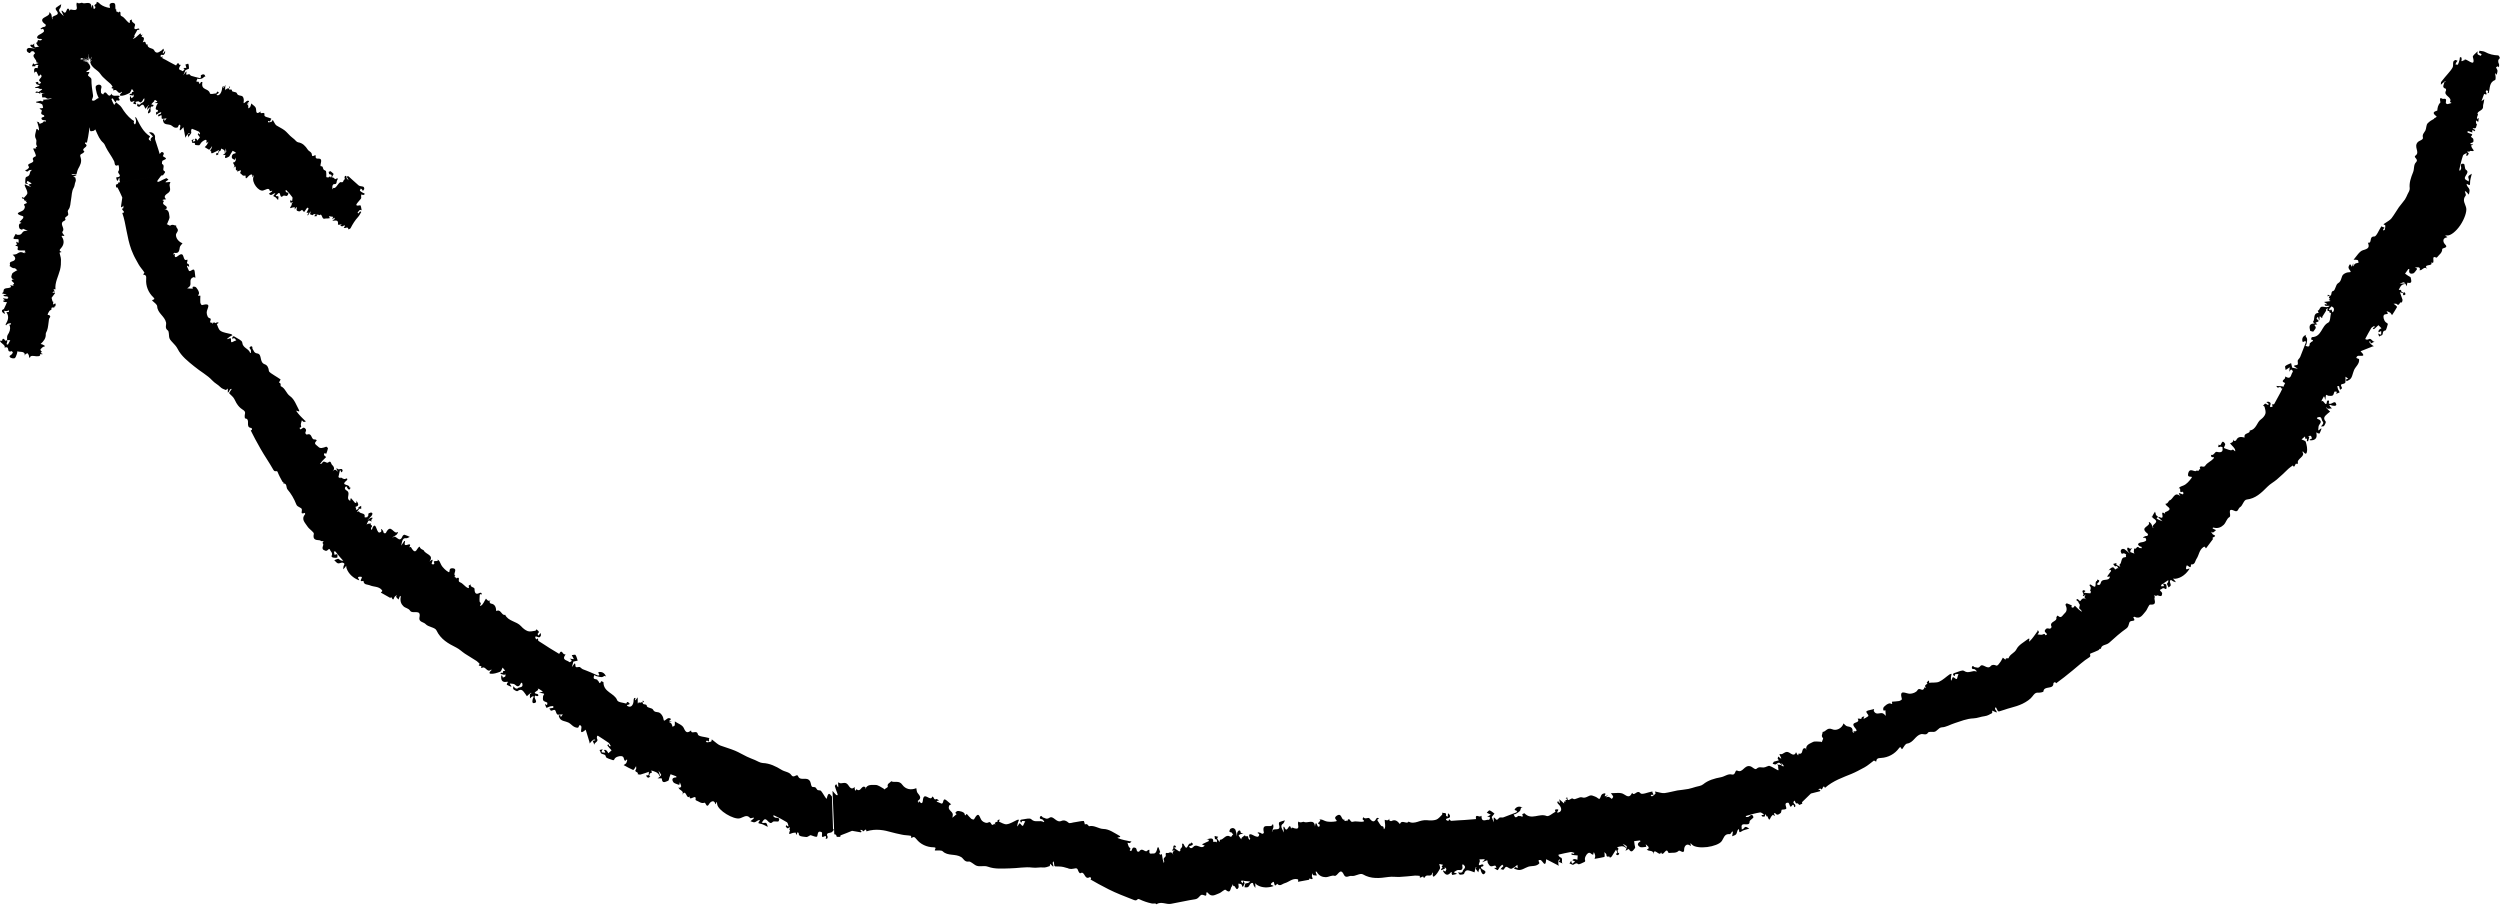 <?xml version="1.0" encoding="UTF-8"?><svg xmlns="http://www.w3.org/2000/svg" xmlns:xlink="http://www.w3.org/1999/xlink" height="144.3" preserveAspectRatio="xMidYMid meet" version="1.0" viewBox="-0.0 -0.3 398.8 144.3" width="398.8" zoomAndPan="magnify"><g id="change1_1"><path d="M398.784,8.96c0.025-0.021-0.165-0.42-0.264-0.423c-0.753-0.026-1.449-0.182-2.112-0.553 c-0.25-0.14-0.595-0.129-0.897-0.188c-0.021,0.11-0.046,0.219-0.059,0.33 c-0.002,0.014,0.059,0.037,0.092,0.054c0.108,0.053,0.243,0.085,0.314,0.166c0.029,0.034-0.078,0.169-0.123,0.257 c-0.17-0.083-0.395-0.131-0.494-0.258c-0.082-0.105-0.013-0.305-0.011-0.462c-0.271,0.31-0.832,0.674-0.761,0.901 c0.608,2.123-1.307-0.219-1.381,0.581c-0.052-0.196-0.587,0.441-0.404-0.191c0.028-0.107-0.051-0.244-0.081-0.366 c-0.071,0.017-0.191,0.019-0.203,0.054c-0.035,0.11-0.015,0.237-0.043,0.35c-0.08,0.27-0.151,0.558-0.274,0.801 c-0.02,0.037-0.258-0.021-0.395-0.037c0.044-0.097,0.074-0.205,0.132-0.31c0.056-0.096,0.145-0.177,0.22-0.266 c-0.132-0.049-0.32-0.161-0.385-0.131c-0.142,0.066-0.289,0.185-0.311,0.311 c-0.065,0.301,0.029,0.677-0.117,0.907c-0.197,0.349-0.432,0.618-0.728,0.967 c-0.287,0.329-0.691,0.8-1.067,1.288c-0.083,0.111-0.045,0.315-0.062,0.474l0.316-0.289 c0.12-0.101,0.239-0.199,0.365-0.289c0.022-0.015,0.076,0.014,0.115,0.023c-0.086,0.057-0.239,0.105-0.249,0.175 c-0.051,0.349-0.463,0.833,0.229,1.015c0.04,0.011,0.076,0.24,0.031,0.318c-0.47,0.84,1.062,0.975,0.643,1.779 c-0.006,0.011,0.163,0.113,0.25,0.173c-0.205,0.063-0.407,0.151-0.622,0.185 c-0.086,0.013-0.271-0.086-0.283-0.154c-0.054-0.292,0.289-0.816-0.44-0.677c-0.166,0.033-0.51-0.403-0.496,0.165 c0.003,0.151,0.104,0.373,0.042,0.436c-0.369,0.363-0.441,0.807-0.475,1.256c-0.459,0.161-0.972,0.312-0.107,0.94 c-0.001,0.002-0.001,0.004-0.001,0.006c-0.039,0.14-0.226,0.221-0.43,0.296l0.089,0.036 c-0.388,0.196-0.792,0.447-1.098,0.768c-0.234,0.255-0.193,0.817-0.351,1.137 c-0.192,0.367-0.528,0.59-0.396,1.125c0.085,0.372-0.571,0.47-0.812,0.721c-0.74,0.787,0.428,1.606-0.389,2.17 c-0.381,0.273,0.599,0.557,0.102,1.051c-0.411,0.395-0.255,1.063-0.46,1.562 c-0.36,0.89-0.652,1.729-0.546,2.59c0.024,0.327-0.197,0.654-0.337,0.929c-0.121,0.312-0.27,0.582-0.423,0.849 c-0.277,0.407-0.622,0.769-0.967,1.241c-0.366,0.522-0.707,1.145-1.173,1.76c-0.115,0.155-0.28,0.276-0.451,0.398 c-0.27,0.193-0.553,0.367-0.846,0.56c0.107,0.069,0.303,0.144,0.305,0.204c0.008,0.227-0.029,0.453-0.088,0.669 c-0.018,0.062-0.157,0.081-0.241,0.12c0.001-0.085-0.032-0.222,0.009-0.246c0.603-0.351-0.416-0.214-0.177-0.445 c-0.06,0.034-0.141,0.052-0.178,0.107c-0.359,0.526-0.736,1.565-1.103,1.548 c-0.887-0.032-0.248,1.135-0.997,0.979c0.298,0.764,0.048,0.968-0.772,1.196c-0.58,0.164-1.024,0.953-1.515,1.521 c0.226,0.015,0.468-0.007,0.665,0.071c0.088,0.035,0.09,0.269,0.132,0.411c-0.186,0.049-0.39,0.065-0.556,0.163 c-0.114,0.071-0.189,0.244-0.256,0.382c-0.141,0.287,0.108-1.063-0.2-0.029 c-0.14,0.471-0.221-0.815-0.561,0.06c-0.111,0.276,0.081,0.477,0.204,0.647c0.123,0.171,0.188,0.295-0.099,0.296 c-0.422,0.002-0.686,0.156-0.894,0.297c-0.478,0.322-0.266,1.101-0.912,1.455c-0.402,0.218-0.417,1.187-0.795,1.245 c-0.484,0.071-0.015,1.153-0.826,0.577l-0.061,0.276c0.049-0.021,0.095-0.049,0.147-0.061 c0.501-0.114-0.235,0.445,0.234,0.35c-0.029,0.075-0.037,0.201-0.09,0.216c-0.332,0.091,0.504,0.207,0.023,0.273 c-0.294,0.037-0.582,0.074-0.873,0.111c0.146,0.093,0.297,0.19,0.431,0.275c0.036,0.025,0.053,0.077,0.079,0.117 c-0.042,0.001-0.084,0.007-0.125,0.001c-0.095-0.017-0.178-0.033-0.267-0.049c0.005,0.071-0.015,0.184,0.019,0.205 c0.083,0.051,0.199,0.091,0.289,0.08c0.172-0.021,0.328-0.016,0.47,0.002c-0.247,0.308-0.705,0.175-1.068,0.127 c-0.574-0.074-0.445,0.56-0.831,0.636l0.151,0.356c-0.996,0.03-0.51,1.031-0.921,1.45l0.297,0.244 c-0.927-0.041-0.911,0.517-0.724,1.176c0.175,0.039,0.467,0.152,0.498,0.102c0.167-0.276,0.596-0.587,0.261-0.905 c-0.386-0.368,0.882-0.061,0.116-0.426c-0.087-0.272,0.938-0.129,0.206-0.641 c-0.035-0.024-0.071-0.103-0.057-0.128c0.047-0.088,0.117-0.163,0.178-0.243c0.025,0.027,0.066,0.051,0.072,0.08 c0.128,0.54,0.218,0.703,0.215-0.005c-0.003-0.513,0.486,0.528,0.441-0.103l0.617-0.973 c0.015-0.025-0.065-0.114-0.05-0.132c0.086-0.106,0.185-0.198,0.28-0.294c-0.012,0.102-0.035,0.204-0.032,0.308 c0.002,0.063,0.04,0.181,0.069,0.185c0.088,0.014,0.178,0.009,0.268,0.007c-0.08,0.113-0.095,0.236,0.228,0.32 c-0.129,0.522-0.086,1.353-0.425,1.516c-1.115,0.536-1.04,2.291-2.61,2.325c-0.06,0.001-0.099,0.231-0.147,0.354 c0.765,0.274-0.064,0.343-0.036,0.524c-0.371,0.035,0.023,0.694-0.524,0.608c-0.11-0.019-0.214-0.072-0.322-0.11 c0.056-0.089,0.15-0.174,0.163-0.269c0.038-0.33,0.181-0.731,0.037-0.976c-0.167-0.285-0.284-0.308-0.052-0.525 c-0.427,0.171-0.726,0.445-0.657,0.962c0.011,0.072,0.054,0.149,0.082,0.224c0.143-0.075,0.272-0.121,0.408-0.183 c0.027,0.086,0.098,0.192,0.073,0.256c-0.309,0.76-0.617,1.55-0.899,2.292c-0.092,0.239-0.419,0.448-0.398,0.655 c0.057,0.619,0.099,0.613-0.487,0.701c-0.046,0.007-0.079,0.077-0.118,0.117l0.628,0.42l-0.902-0.179l-0.174-0.724 c-0.312,0.145-0.668,0.249-0.919,0.463c-0.1,0.085,0.026,0.415,0.049,0.632l0.641-0.432l-0.06,0.722 c0.075-0.114,0.138-0.239,0.233-0.335c0.03-0.03,0.184-0.003,0.214,0.04c0.065,0.091,0.151,0.273,0.115,0.308 c-0.339,0.335-0.191,1.349-1.191,0.744c0,0-0.065,0.07-0.058,0.079c0.252,0.339-0.936,0.581,0.025,0.953 l-0.321,0.65c-0.032-0.057-0.075-0.113-0.102-0.116c-0.336-0.039-0.672-0.05-1.006-0.072l0.262,0.304 c0.231-0.141,0.454-0.235,0.616,0.15c0.04-0.021,0.085-0.04,0.128-0.06l-0.361,0.73l-0.963,1.767 c-0.063,0.115-0.635-0.064-0.194,0.338c-0.319,0.216-0.597,0.248-0.401-0.25c0.11-0.28-0.087-0.36-0.236-0.434 c-0.116-0.058-0.285,0.008-0.43,0.018c0.109,0.084,0.207,0.159,0.333,0.257c0.04,0.033,0.065,0.082,0.097,0.123 c-0.101,0.02-0.257,0.086-0.292,0.051c-0.426-0.431-0.438,0.118-0.677,0.105c0.093,0.084,0.251,0.167,0.269,0.251 c0.084,0.369,0.228,0.779,0.129,1.085c-0.116,0.371-0.424,0.692-0.721,0.906c-0.655,0.44-0.715,1.629-1.802,1.778 c0.013,0.024,0.041,0.053,0.038,0.071c-0.079,0.518-1.016,0.245-0.836,1.047 c-0.554-0.141-1.061-0.187-1.334,0.416c-0.041,0.087-0.204,0.138-0.316,0.133 c-0.063-0.003-0.137-0.153-0.205-0.237c0.117,0.434-0.197,0.488-0.462,0.607l0.032,0.044 c0.277,0.352,0.744,0.698,0.786,1.058c0.06,0.513-0.246-0.312-0.53-0.032c-0.156,0.154-0.77-0.164-1.18-0.279 c-0.039-0.011-0.092-0.125-0.079-0.171c0.021-0.075,0.091-0.133,0.141-0.198c-0.014,0.001-0.029,0.001-0.044,0.001 c0.09-0.134,0.174-0.27-0.012-0.493c-0.554-0.679-0.439,0.783-0.919,0.248c0.011,0.173-0.332,0.628,0.292,0.345 c0.094,0.023,0.206,0.051,0.312,0.077c-0.011,0.043-0.019,0.088-0.012,0.124c0.125,0.627-0.188,0.807-0.894,0.635 c-0.351-0.08-0.447,0.679-0.964,0.465c0.025,0.079,0.086,0.167,0.07,0.237c-0.072,0.316,0.723-0.044,0.342,0.387 c-0.36,0.413-0.981,0.635-1.282,1.101c-0.292,0.445-0.694-0.113-0.873,0.271 c-0.038,0.084,0.057,0.222,0.092,0.334c-0.234-0.245-0.274,0.586-0.55,0.124c-0.312,0.565-1.178-0.647-1.427,0.61 c-0.133,0.742,0.86,0.203,0.548,0.645c-0.343,0.477-0.784,0.986-1.272,1.189 c-0.297,0.125-0.6,0.172-0.778,0.47c0.523-0.217-0.064,0.881,0.601,0.518c0.02-0.011,0.138,0.148,0.202,0.234 c0.005,0.007-0.099,0.076-0.092,0.099c0.124,0.41-1.224-0.694-0.422,0.4c-0.992-0.877-1.145,0.539-1.765,0.667 c-0.098,0.023-0.225,0.55-0.64,0.537c0.017,0.036,0.032,0.068,0.05,0.107c0.143,0.357,1.179,0.635,0.203,1.114 c-0.091,0.044-0.491,0.092-0.272,0.407c-0.238-0.21-0.575-0.407-0.466,0.089c0.145,0.671-0.142,0.538-0.552,0.367 c-0.022-0.009-0.065,0.022-0.087,0.044c-0.009,0.008,0.003,0.051,0.018,0.065c0.218,0.202,0.427,0.395,0.638,0.591 c-0.217-0.086-0.44-0.16-0.65-0.264c-0.126-0.062-0.226-0.134-0.3-0.219c0.087-0.062,0.172-0.153,0.259-0.215 l-0.352-0.31c0.005-0.155-0.097-0.346-0.142-0.524c-0.152,0.252-0.323,0.482-0.437,0.749 c-0.007,0.017-0.004,0.043,0.006,0.074c-0.049-0.002-0.1-0.005-0.164-0.008c0.073,0.036,0.148,0.079,0.222,0.121 c0.041,0.063,0.093,0.124,0.14,0.152c1.167,0.706-0.513,0.899-0.031,1.472c0.006,0.008-0.036,0.048-0.055,0.072 c-0.087-0.227-0.155-0.458-0.273-0.672c-0.063-0.115-0.204-0.205-0.315-0.301c-0.02-0.017-0.066-0.006-0.099-0.008 c0.423,0.775-1.638,0.753-0.153,1.876c0.07,0.052,0.075,0.373-0.24,0.357c-0.179-0.006-0.331,0.131-0.495,0.197 c0.03,0.043,0.082,0.119,0.086,0.124c0.367-0.169,0.412,0.239,0.398,0.351c-0.014,0.122-0.222,0.196-0.365,0.251 c-0.27,0.09-0.606,0.072-0.803,0.223c-0.294,0.224,0.011,0.41,0.223,0.54c0.039,0.025,0.134-0.017,0.154,0.01 c0.051,0.068,0.074,0.157,0.108,0.237c-0.153-0.017-0.385,0.025-0.447-0.058c-0.347-0.467-0.474,0.422-0.773,0.09 c-0.027,0.192-0.068,0.383-0.071,0.576c-0.001,0.085,0.072,0.175,0.112,0.263 c-0.223-0.077-0.454-0.143-0.666-0.243c-0.028-0.013-0-0.225,0.05-0.32c0.06-0.114,0.17-0.202,0.258-0.3 c-0.142,0.027-0.353,0.128-0.415,0.07c-0.351-0.33-0.435-0.082-0.371,0.185 c0.052,0.223,0.261,0.414,0.401,0.619c-0.269-0.232-0.525-0.485-0.815-0.685 c-0.114-0.079-0.336-0.099-0.453-0.04c-0.11,0.055-0.228,0.295-0.185,0.374c0.069,0.13,0.043,0.509,0.419,0.302 c0.099-0.055,0.328,0.113,0.497,0.178c-0.308-0.006,0.194,0.436-0.271,0.446c-0.687,0.018-0.399,0.914-0.856,1.193 c-0.017,0.011,0.093,0.215,0.144,0.33c-0.19-0.092-0.386-0.188-0.562-0.274c-0.035-0.018-0.073-0.072-0.076-0.11 c-0.006-0.073,0.011-0.147,0.019-0.22l-0.527,0.149c0.11,0.139,0.305,0.407,0.319,0.399 c0.371-0.226,0.391,0.18,0.55,0.322c-0.06-0.02-0.138-0.073-0.178-0.054c-0.136,0.063-0.26,0.152-0.386,0.229 c-0.221-0.539-0.508-0.365-0.785-0.135c-0.105,0.088-0.18,0.213-0.268,0.318c0.085-0.055,0.164-0.135,0.26-0.155 c0.041-0.009,0.176,0.125,0.169,0.168c-0.015,0.086-0.099,0.154-0.152,0.229l-0.496,0.694 c0.054,0.008,0.11,0.026,0.163,0.023c0.105-0.005,0.208-0.02,0.312-0.031c-0.048,0.109-0.072,0.243-0.149,0.324 c-0.359,0.38-1.189-0.04-1.344,0.723c-0.047,0.232-0.284,0.461-0.62,0.159c0.118-0.121,0.248-0.231,0.348-0.37 c0.042-0.057,0.053-0.221,0.026-0.237c-0.097-0.06-0.215-0.078-0.325-0.112c-0.002,0.075,0.009,0.214-0.01,0.216 c-0.512,0.037,0.13,1.359-0.73,0.77c-0.246-0.17-0.301-0.283-0.487-0.124c-0.026,0.022,0.199,0.275,0.21,0.415 c0.015,0.192-0.063,0.379-0.104,0.565l0.144,0.015c-0.033,0.116-0.054,0.333-0.103,0.333 c-0.36-0.004-0.722-0.054-1.08-0.102l0.099-0.076l0.208-0.188c-0.101-0.047-0.221-0.15-0.298-0.133 c-0.521,0.109,0.26,0.678-0.132,0.855l0.045,0.091c0.065-0.017,0.136-0.029,0.188-0.066 c0.087-0.062,0.161-0.141,0.241-0.212c-0.068,0.153-0.2,0.302-0.186,0.463c0.01,0.122,0.205,0.258,0.319,0.387 c-0.456-0.422-0.777-0.126-0.945,0.148c-0.017,0.028-0.063,0.05-0.117,0.072 c-0.113-0.116-0.235-0.225-0.359-0.324c-0.033-0.026-0.165,0.087-0.251,0.137l0.39,0.328l-0.015-0.004l0,0 l-0-0l0,0l0.01,0.01l0.001-0.002c0.001,0.001,0.003,0.002,0.004,0.003 c-0.032,0.066-0.012,0.158,0.127,0.304c0.267,0.278-0.338,0.67,0.233,0.941c0.077,0.036,0.107,0.219,0.158,0.334 c-0.166-0.128-0.335-0.248-0.491-0.388c-0.214-0.193-0.413-0.403-0.618-0.606 c-0.096,0.111-0.178,0.294-0.292,0.309c-0.272,0.037-0.299-0.136-0.184-0.344 c-0.266-0.118-0.53-0.252-0.804-0.338c-0.053-0.017-0.238,0.186-0.219,0.226c0.233,0.498,0.299,1-0.112,1.347 c-0.278,0.232-0.534,0.855-0.938,0.522c-0.408-0.335-0.277,0.122-0.411,0.126c0.219,0.773-1.215,0.604-0.75,1.532 c0.025,0.052-0.18,0.306-0.275,0.295c-0.316-0.035-0.527-0.192-0.783,0.245c-0.225,0.384,0.751,0.6,0.068,0.804 c-0.088-0.171-0.111-0.311-0.378-0.148c-0.214,0.131-0.58,0.016-0.877,0.01c0.078-0.115,0.191-0.218,0.221-0.35 c0.018-0.078-0.093-0.202-0.151-0.302c-0.011-0.019-0.044-0.025-0.067-0.038c0.005,0.054,0.034,0.128,0.01,0.159 c-0.408,0.551-0.774,1.149-1.258,1.611c-0.317,0.304,0.239-0.75-0.318-0.316c-0.64,0.5-1.452,0.905-1.787,1.587 c-0.32,0.647-1.056,0.769-1.275,1.453c-0.017,0.06-0.493-0.141-0.49,0.238c-0.149-0.114-0.406-0.35-0.418-0.332 c-0.142,0.225-0.248,0.512-0.432,0.735c-0.157,0.221-0.42,0.602-0.595,0.527c-0.385-0.163-0.706-0.177-0.926,0.096 c-0.524,0.622-1.251-0.54-1.658,0.002c-0.309,0.411-0.59,0.159-0.885,0.15c-0.078-0.003-0.154-0.135-0.24-0.169 c-0.047-0.019-0.161,0.023-0.174,0.067c-0.16,0.554,0.298,0.334,0.471,0.467c0.099,0.075,0.183,0.178,0.274,0.268 c-0.021,0.025-0.051,0.076-0.063,0.07c-0.621-0.283-1.226,0.417-1.954-0.103c-0.277-0.204-0.919,0.147-1.394,0.288 c-0.173,0.052-0.516,0.138-0.293,0.422c0.263,0.337,0.18-0.134,0.274-0.167c0.164-0.058,0.35-0.033,0.523-0.04 c-0.06,0.172-0.147,0.337-0.173,0.516c-0.115,0.81-0.69-0.483-0.835,0.186 c-0.028,0.135-0.122,0.258-0.185,0.387c-0.009-0.176-0.035-0.353-0.02-0.527 c0.019-0.204,0.072-0.4,0.112-0.6c-0.105,0.026-0.228,0.026-0.316,0.087c-0.558,0.378-1.057,0.895-1.662,1.167 c-0.451,0.215-1.06,0.099-1.622,0.181c0.065-0.733-0.241-0.108-0.387-0.057c0.448,0.244-0.544,0.37-0.164,0.736 c0.209,0.2-0.053,0.118-0.135,0.004c-0.05,0.095-0.098,0.186-0.149,0.284c-0.266,0.457-0.716-0.33-1.031,0.235 c-0.176,0.322-0.769,0.535-1.186,0.54c-0.664,0.007-1.768-0.847-1.277,0.867c0.017,0.061-0.27,0.261-0.441,0.294 c-0.365,0.07-0.744,0.067-1.113,0.107c-0.145,0.016,0.242,0.558-0.27,0.289c-0.294-0.154-1.129,0.493-1.151,0.744 c-0.031,0.334,0.001,0.482,0.343,0.329l0.059,0.903c-0.121-0.118-0.229-0.26-0.365-0.351 c-0.486-0.325-1.127,0.365-1.535-0.402c-0.044-0.082,0.027-0.225,0.045-0.34l-0.957,0.23 c-0.782,0.191,0.328,0.695-0.038,0.951c-0.182,0.127-0.376,0.231-0.569,0.337c-0.038,0.021-0.099-0.001-0.15-0.004 l0.069-0.162l0.087-0.174c-0.069,0.012-0.143,0.013-0.206,0.039c-0.079,0.031-0.211,0.073-0.213,0.127 c-0.007,0.229-0.138,0.287-0.406,0.178c-0.071-0.029-0.161,0.016-0.242,0.028 c0.526,0.828-1.232,0.358-0.52,1.335c0.16,0.217,0.759,0.785-0.164,0.657c0.009,0.024,0.015,0.05,0.028,0.072 c0.04,0.071,0.084,0.149,0.127,0.224c-0.103-0.065-0.299-0.153-0.294-0.191c0.098-0.794-0.403-0.785-0.876-0.902 c-0.2-0.05-0.381-0.293-0.568-0.449c-0.1,0.385-0.417,0.709-0.758,0.879 c-0.345,0.166-0.703,0.203-1.057,0.045c-0.794-0.347-0.999,0.43-1.513,0.43c0.019,0.324-0.324,0.655,0.072,0.989 c0.062,0.054-0.14,0.427-0.21,0.653c-0.044-0.026-0.089-0.074-0.132-0.074c-0.451,0.003-0.985-0.13-1.325,0.065 c-0.459,0.259-1.164,0.42-1.016,1.247c-0.049-0.1-0.089-0.271-0.151-0.285 c-0.102-0.025-0.255,0.015-0.323,0.09c-0.241,0.266-0.076,0.943-0.718,0.774 c-0.153-0.041,0.046,0.533-0.249,0.122c-0.076-0.105-0.128-0.229-0.191-0.344 c-0.236,0.726-0.789,0.242-1.083,0.064c-0.68-0.398-0.943,0.407-1.448,0.235 c-0.445-0.155,0.828,1.391-0.31,0.385c-0.025,0.133-0.116,0.326-0.068,0.39c0.058,0.076,0.123,0.145,0.185,0.218 c-0.263,0.069-0.524,0.133-0.773,0.209c-0.108,0.033-0.155,0.248-0.233,0.375c0.082,0.017,0.177-0.006,0.246,0.042 c0.392,0.26,0.613-0.66,1.083-0.001c0.074,0.103,0.134,0.134,0.188,0.112l-0.161-0.343 c0.081,0.086,0.163,0.172,0.243,0.26c0.074,0.081,0.135,0.177,0.202,0.266c-0.056,0.018-0.114,0.047-0.169,0.06 l-0.032-0.068c-0.246-0.119-0.491-0.269-0.624-0.182c-0.077-0.036-0.158-0.065-0.234-0.104l0.138,0.289 c-0.016,0.133-0,0.336,0.059,0.636c0.002,0.013-0.053,0.052-0.071,0.044 c-0.464-0.215-0.903-0.545-1.341-0.694c-0.207-0.098-0.655,0.247-0.981,0.248 c-0.381,0.01-0.71-0.173-1.1,0.186c-0.257,0.252-0.658-0.28-0.989-0.376c-1.008-0.286-1.193,1.129-2.091,0.688 c-0.418-0.204-0.223,0.802-0.91,0.614c-0.57-0.153-1.114,0.33-1.7,0.438c-1.036,0.193-2.046,0.474-2.847,1.135 c-0.318,0.261-0.783,0.288-1.171,0.404c-0.402,0.125-0.791,0.243-1.184,0.33c-0.303,0.059-0.621,0.104-0.908,0.136 c-0.28,0.021-0.544,0.06-0.836,0.104c-0.624,0.12-1.304,0.314-2.038,0.421c-0.189,0.026-0.384-0.005-0.579-0.04 c-0.322-0.06-0.627-0.138-0.955-0.214c0.025,0.124,0.105,0.318,0.065,0.361c-0.151,0.163-0.335,0.293-0.523,0.401 c-0.054,0.03-0.156-0.056-0.24-0.09c0.061-0.057,0.131-0.177,0.174-0.164c0.645,0.19-0.134-0.449,0.186-0.437 c-0.064-0.019-0.132-0.065-0.191-0.054c-0.594,0.106-1.567,0.544-1.797,0.263c-0.552-0.673-0.955,0.587-1.329-0.074 c-0.352,0.737-0.654,0.683-1.342,0.221c-0.481-0.329-1.326-0.147-2.046-0.157c0.13,0.182,0.298,0.351,0.365,0.553 c0.03,0.089-0.14,0.243-0.217,0.367c-0.153-0.111-0.293-0.254-0.467-0.319c-0.12-0.046-0.296,0.01-0.44,0.046 c-0.298,0.075,0.848-0.597-0.103-0.172c-0.433,0.194,0.46-0.69-0.393-0.393c-0.507,0.175-0.332,1.14-0.808,0.726 c-0.179-0.151-0.368-0.244-0.552-0.305c-0.148-0.067-0.266-0.106-0.385-0.135 c-0.529-0.136-0.932,0.545-1.606,0.298c-0.411-0.152-1.118,0.477-1.407,0.233c-0.364-0.317-0.85,0.751-0.956-0.24 l-0.242,0.136c0.047,0.023,0.097,0.039,0.14,0.07c0.409,0.302-0.478,0.117-0.105,0.407 c-0.073,0.028-0.171,0.105-0.217,0.075c-0.284-0.19,0.176,0.516-0.189,0.197 c-0.218-0.197-0.433-0.39-0.649-0.585c0.026,0.171,0.053,0.349,0.076,0.506c0.005,0.043-0.023,0.091-0.036,0.136 c-0.028-0.031-0.06-0.059-0.083-0.094c-0.049-0.083-0.092-0.156-0.138-0.233c-0.05,0.05-0.148,0.109-0.141,0.149 c0.016,0.096,0.062,0.21,0.129,0.27c0.615,0.559,0.68,1.212,0.078,1.38c-0.625,0.174,0.289-0.508-0.173-0.495 c-0.174,0.005-0.543-0.08-0.314,0.383c-0.478,0.245-1.076,0.824-1.425,0.675c-1.143-0.488-2.423,0.727-3.511-0.419 c-0.042-0.043-0.244,0.082-0.371,0.128c0.311,0.753-0.304,0.18-0.423,0.325c-0.278-0.252-0.523,0.489-0.805,0.019 c-0.058-0.095-0.087-0.208-0.13-0.313c0.099-0.018,0.218-0.004,0.292-0.055c0.276-0.194,0.683-0.361,0.772-0.631 c0.103-0.315,0.041-0.416,0.366-0.39c-0.423-0.204-0.842-0.239-1.192,0.162c-0.05,0.057-0.071,0.139-0.106,0.209 l0.413,0.18c-0.048,0.078-0.079,0.202-0.145,0.227c-0.687,0.261-1.374,0.522-2.067,0.785 c-0.206,0.068-0.511-0.069-0.642,0.068c-0.401,0.399-0.382,0.432-0.741-0.002c-0.028-0.034-0.095-0.022-0.145-0.033 l0.008,0.755l-0.323-0.852l0.437-0.543c-0.257-0.178-0.505-0.422-0.778-0.516c-0.108-0.037-0.295,0.243-0.45,0.378 l0.638,0.31c-0.187,0.115-0.379,0.228-0.576,0.337c0.125,0.003,0.255-0.008,0.373,0.019 c0.037,0.009,0.094,0.153,0.076,0.202c-0.037,0.104-0.132,0.276-0.179,0.263c-0.422-0.107-1.172,0.549-1.179-0.622 c0,0-0.088-0.019-0.092-0.008c-0.144,0.393-0.951-0.503-0.779,0.512l-1.792,0.144 c-0.71,0.047-1.439,0.07-2.167,0.141c-0.143,0.014-0.347-0.557-0.436,0.035 c-0.404-0.137-0.624-0.346-0.028-0.472c0.335-0.071,0.284-0.278,0.258-0.442c-0.021-0.128-0.196-0.229-0.303-0.342 c-0.008,0.138-0.015,0.261-0.024,0.421c-0.005,0.051-0.034,0.1-0.052,0.15 c-0.085-0.071-0.254-0.161-0.244-0.209c0.126-0.601-0.422-0.28-0.586-0.476c-0.014,0.125,0.019,0.301-0.049,0.366 c-0.295,0.286-0.58,0.662-0.94,0.783c-0.435,0.142-0.959,0.144-1.432,0.081c-0.579-0.066-1.143,0.132-1.559,0.268 c-0.458,0.137-0.932,0.223-1.421-0.058c-0.005,0.027-0.001,0.067-0.015,0.079 c-0.4,0.362-1.005-0.435-1.354,0.317c-0.367-0.452-0.745-0.791-1.335-0.478 c-0.084,0.045-0.243-0.011-0.329-0.083c-0.049-0.041-0.016-0.205-0.021-0.313c-0.166,0.417-0.456,0.269-0.728,0.205 l-0.001,0.055c0.007,0.448,0.167,1.005-0.014,1.318c-0.261,0.444-0.007-0.397-0.398-0.347 c-0.217,0.028-0.502-0.598-0.75-0.939c-0.023-0.032,0.004-0.156,0.041-0.184c0.061-0.046,0.149-0.05,0.226-0.071 c-0.083-0.054-0.165-0.147-0.25-0.149c-0.075-0.002-0.186,0.078-0.223,0.155c-0.279,0.575-0.621,0.521-1.051-0.05 c-0.21-0.281-0.733,0.251-0.984-0.24c-0.028,0.077-0.036,0.184-0.089,0.227c-0.242,0.199,0.553,0.422,0.017,0.516 c-0.512,0.091-1.091-0.137-1.585,0.016c-0.481,0.147-0.411-0.546-0.768-0.377 c-0.078,0.037-0.098,0.203-0.144,0.309c-0.008-0.336-0.551,0.247-0.449-0.281 c-0.565,0.19-0.363-1.267-1.314-0.556c-0.564,0.43,0.428,0.753-0.06,0.843c-0.507,0.092-1.242,0.133-1.731-0.07 c-0.306-0.121-0.556-0.3-0.908-0.216c0.538,0.212-0.686,0.585,0.06,0.791c0.023,0.006-0.007,0.203-0.024,0.309 c-0.001,0.008-0.126-0.015-0.138,0.007c-0.204,0.38-0.387-1.353-0.595-0.009 c-0.091-1.323-1.229-0.41-1.778-0.74c-0.089-0.051-0.565,0.247-0.863-0.045 c-0.013,0.037-0.025,0.071-0.039,0.113c-0.148,0.361,0.431,1.266-0.639,0.959c-0.099-0.029-0.433-0.265-0.492,0.118 c-0.032-0.317-0.15-0.689-0.415-0.246c-0.357,0.596-0.485,0.307-0.679-0.093 c-0.011-0.022-0.065-0.026-0.098-0.025c-0.012,0-0.033,0.04-0.031,0.061c0.027,0.296,0.052,0.58,0.079,0.866 c-0.106-0.209-0.226-0.412-0.315-0.629c-0.126-0.308-0.149-0.572,0.173-0.774c0.146-0.092,0.205-0.35,0.308-0.535 c-0.301,0.089-0.592,0.149-0.869,0.275c-0.07,0.032-0.119,0.279-0.082,0.392c0.416,1.299-1.025,0.346-1.042,1.099 c-0,0.01-0.06,0.013-0.092,0.019c0.087-0.229,0.191-0.45,0.247-0.689c0.03-0.129-0.018-0.289-0.039-0.435 c-0.004-0.026-0.048-0.047-0.073-0.07c-0.195,0.862-1.836-0.472-1.408,1.344 c0.02,0.085-0.189,0.336-0.431,0.123c-0.138-0.121-0.356-0.103-0.53-0.157c-0.004,0.052-0.012,0.144-0.013,0.15 c0.407,0.1,0.173,0.446,0.088,0.524c-0.091,0.086-0.306,0.013-0.458-0.036c-0.279-0.091-0.538-0.319-0.798-0.324 c-0.309-0.012-0.199,0.321-0.134,0.56c0.012,0.045,0.095,0.074,0.095,0.105c-0.001,0.085-0.032,0.17-0.05,0.252 c-0.092-0.112-0.261-0.231-0.256-0.335c0.025-0.581-0.508,0.014-0.513-0.435c-0.174,0.129-0.363,0.248-0.513,0.393 c-0.067,0.064-0.07,0.18-0.101,0.273c-0.138-0.203-0.294-0.401-0.413-0.615 c-0.016-0.027,0.174-0.172,0.294-0.213c0.144-0.049,0.314-0.045,0.472-0.063 c-0.149-0.071-0.423-0.13-0.434-0.213c-0.06-0.478-0.344-0.341-0.494-0.096 c-0.122,0.21-0.073,0.49-0.098,0.739c-0.072-0.348-0.117-0.705-0.237-1.04 c-0.047-0.131-0.242-0.28-0.401-0.3c-0.146-0.019-0.447,0.103-0.464,0.194 c-0.028,0.149-0.323,0.447,0.18,0.491c0.136,0.015,0.229,0.285,0.337,0.439c-0.279-0.183-0.141,0.457-0.567,0.206 c-0.653-0.371-0.984,0.542-1.562,0.546c-0.023,0-0.046,0.233-0.068,0.357c-0.12-0.177-0.244-0.36-0.355-0.524 c-0.021-0.033-0.025-0.099-0.005-0.134c0.037-0.068,0.098-0.123,0.152-0.181l-0.582-0.134 c0.02,0.177,0.044,0.508,0.062,0.508c0.475-0.013,0.254,0.353,0.319,0.555c-0.043-0.048-0.084-0.133-0.132-0.136 c-0.161-0.013-0.325,0.003-0.488,0.008c0.108-0.58-0.271-0.572-0.65-0.498c-0.146,0.027-0.284,0.102-0.425,0.155 c0.111-0.009,0.228-0.043,0.328-0.014c0.043,0.012,0.094,0.195,0.064,0.229c-0.061,0.069-0.175,0.089-0.267,0.13 l-0.818,0.385c0.046,0.033,0.089,0.073,0.138,0.096c0.096,0.038,0.2,0.079,0.301,0.118 c-0.1,0.075-0.188,0.181-0.3,0.218c-0.517,0.171-1.07-0.58-1.573,0.03c-0.15,0.183-0.471,0.285-0.634-0.137 c0.164-0.056,0.334-0.099,0.488-0.175c0.065-0.032,0.151-0.172,0.134-0.199c-0.059-0.097-0.157-0.167-0.24-0.248 c-0.037,0.066-0.092,0.195-0.11,0.188c-0.488-0.191-0.505,1.266-1.004,0.355 c-0.14-0.264-0.141-0.386-0.373-0.332c-0.032,0.007,0.053,0.335,0.002,0.463c-0.07,0.175-0.219,0.302-0.337,0.45 l0.118,0.08c-0.08,0.088-0.195,0.273-0.237,0.249c-0.302-0.179-0.582-0.4-0.858-0.61l0.114-0.02l0.252-0.064 c-0.063-0.09-0.119-0.239-0.189-0.261c-0.475-0.15-0.079,0.725-0.467,0.677l-0.002,0.101 c0.059,0.019,0.12,0.044,0.178,0.039c0.094-0.007,0.189-0.039,0.288-0.067c-0.127,0.107-0.292,0.164-0.35,0.308 c-0.044,0.109,0.055,0.325,0.091,0.493c-0.186-0.601-0.577-0.483-0.817-0.353c-0.1,0.055-0.501-0.219-0.393,0.338 c0.076,0.383-0.557,0.364-0.261,0.91c0.041,0.072-0.025,0.241-0.043,0.365c-0.063-0.198-0.135-0.393-0.179-0.596 c-0.06-0.279-0.099-0.565-0.142-0.847c-0.107,0.045-0.225,0.128-0.298,0.075c-0.169-0.135-0.104-0.29,0.039-0.385 c-0.087-0.245-0.167-0.47-0.268-0.755c-0.022-0.043-0.178,0.004-0.177,0.04c-0.089,0.523-0.273,0.957-0.625,0.933 c-0.23-0.041-0.718,0.211-0.665-0.324c0.066-0.519-0.176-0.132-0.229-0.231c-0.215,0.332-0.442,0.174-0.665,0.047 c-0.221-0.116-0.452-0.219-0.743,0.204c-0.032,0.048-0.316-0.001-0.343-0.086 c-0.087-0.28-0.028-0.539-0.493-0.564c-0.414-0.025-0.24,0.927-0.675,0.416c0.118-0.151,0.233-0.231-0.011-0.403 c-0.196-0.138-0.232-0.514-0.335-0.782c0.132,0.022,0.265,0.079,0.393,0.051c0.076-0.017,0.145-0.168,0.213-0.262 c0.013-0.018,0.007-0.05,0.009-0.075c-0.046,0.027-0.101,0.084-0.137,0.076c-0.638-0.133-1.334-0.243-1.978-0.513 c-0.421-0.177,0.805-0.07,0.159-0.42c-0.754-0.405-1.575-1.032-2.467-1.048 c-0.804-0.012-1.47-0.641-2.313-0.439c-0.077,0.023-0.264-0.518-0.67-0.278c-0.054-0.194-0.139-0.561-0.177-0.56 c-0.43-0.002-0.87,0.119-1.311,0.181c-0.45,0.038-0.936,0.264-1.102,0.112 c-0.364-0.344-0.753-0.47-1.138-0.306c-0.849,0.394-1.277-0.922-1.929-0.497 c-0.476,0.318-0.694,0.025-1.026-0.049c-0.085-0.019-0.139-0.165-0.225-0.215 c-0.049-0.028-0.178-0.008-0.201,0.033c-0.285,0.516,0.24,0.381,0.402,0.55 c0.091,0.094,0.157,0.212,0.233,0.32c-0.029,0.02-0.073,0.063-0.084,0.056c-0.61-0.408-1.369,0.178-1.997-0.461 c-0.242-0.249-0.923-0.014-1.381,0.032c-0.167,0.017-0.494,0.034-0.341,0.357c0.181,0.381,0.189-0.096,0.281-0.11 c0.159-0.023,0.328,0.035,0.493,0.059c-0.086,0.158-0.197,0.305-0.252,0.476c-0.249,0.771-0.556-0.607-0.804,0.017 c-0.051,0.127-0.159,0.225-0.241,0.336c0.026-0.173,0.037-0.352,0.083-0.518c0.054-0.194,0.139-0.375,0.209-0.562 c-0.098,0.004-0.207-0.021-0.293,0.017c-0.555,0.247-1.085,0.621-1.645,0.694c-0.42,0.061-0.856-0.258-1.262-0.416 c0.273-0.639-0.123-0.199-0.239-0.214c0.211,0.419-0.483,0.089-0.372,0.582c0.064,0.274-0.083,0.081-0.09-0.06 c-0.069,0.057-0.137,0.113-0.208,0.172c-0.362,0.26-0.322-0.636-0.785-0.35c-0.276,0.176-0.771-0.02-1.014-0.275 c-0.417-0.424-0.422-1.756-1.274-0.214c-0.031,0.053-0.329-0.004-0.448-0.107 c-0.255-0.224-0.457-0.491-0.687-0.747c-0.089-0.099-0.28,0.539-0.359-0.019c-0.04-0.31-0.987-0.564-1.203-0.436 c-0.281,0.174-0.382,0.287-0.068,0.47l-0.685,0.582c0.025-0.167,0.077-0.337,0.073-0.5 c-0.011-0.575-0.945-0.702-0.56-1.477c0.041-0.084,0.2-0.109,0.303-0.162l-0.768-0.652 c-0.658-0.538-0.368,0.673-0.814,0.519c-0.223-0.077-0.431-0.173-0.652-0.271c-0.043-0.019-0.066-0.083-0.099-0.126 l0.182-0.039l0.205-0.03c-0.056-0.05-0.109-0.111-0.173-0.148c-0.081-0.047-0.207-0.133-0.253-0.102 c-0.197,0.13-0.333,0.059-0.437-0.228c-0.029-0.076-0.133-0.122-0.203-0.182c-0.269,0.931-1.254-0.779-1.482,0.422 c-0.05,0.271-0.033,1.097-0.639,0.312c-0.011,0.023-0.026,0.046-0.034,0.07c-0.023,0.079-0.047,0.164-0.071,0.247 c-0.03-0.12-0.119-0.327-0.087-0.349c0.688-0.466,0.286-0.838-0.053-1.282c-0.14-0.188-0.127-0.491-0.19-0.742 c-0.89,0.365-1.728,0.152-2.216-0.528c-0.542-0.8-1.272-0.28-1.785-0.581c-0.193,0.274-0.72,0.382-0.538,0.872 c0.027,0.078-0.385,0.29-0.583,0.442c-0.028-0.046-0.044-0.111-0.086-0.134c-0.421-0.217-0.879-0.601-1.314-0.585 c-0.579,0.017-1.354-0.147-1.596,0.669c-0.001-0.112,0.042-0.283-0.011-0.323c-0.087-0.066-0.26-0.097-0.356-0.055 c-0.347,0.143-0.497,0.828-1.031,0.415c-0.128-0.099-0.18,0.506-0.287,0.012c-0.028-0.127-0.025-0.261-0.037-0.392 c-0.543,0.58-0.848-0.09-1.062-0.363c-0.496-0.628-1.051,0.014-1.451-0.339 c-0.341-0.32,0.229,1.599-0.426,0.236c-0.073,0.113-0.231,0.26-0.21,0.336c0.094,0.379,0.246,0.735,0.378,1.102 c0.037,0.103,0.056,0.215,0.083,0.323c-0.084-0.007-0.194,0.025-0.247-0.026c-0.214-0.206-0.403-0.436-0.592-0.658 l0.041,1.001l0.211,5.153c-0.056-0.003-0.133,0.009-0.167-0.01l-0.019-0.56l-0.073-2.164l-0.026-0.782 l-0.058-1.726c-0.324-0.362-0.553-0.887-0.826,0.319c-0.003,0.013-0.067,0.027-0.079,0.012 c-0.31-0.4-0.542-0.875-0.811-1.2c-0.135-0.203-0.476-0.047-0.627-0.22 c-0.205-0.19-0.128-0.45-0.678-0.43c-0.342,0.03-0.297-0.635-0.468-0.916c-0.522-0.857-1.572,0.083-1.927-0.841 c-0.168-0.432-0.689,0.449-1.065-0.153c-0.31-0.496-1.036-0.508-1.547-0.826c-0.903-0.561-1.891-1.046-3-1.092 c-0.439-0.018-0.843-0.311-1.258-0.48c-0.425-0.175-0.856-0.337-1.266-0.531c-0.653-0.303-1.233-0.673-1.892-0.949 c-0.765-0.32-1.572-0.54-2.353-0.829c-0.199-0.074-0.379-0.206-0.552-0.333c-0.28-0.206-0.545-0.433-0.816-0.651 c-0.033,0.123-0.045,0.332-0.102,0.352c-0.214,0.077-0.444,0.107-0.666,0.117c-0.063,0.003-0.121-0.124-0.181-0.191 c0.08-0.025,0.199-0.099,0.233-0.068c0.514,0.469,0.077-0.463,0.369-0.304c-0.051-0.047-0.094-0.119-0.154-0.138 c-0.601-0.177-1.648-0.21-1.718-0.56c-0.167-0.838-1.079,0.112-1.082-0.637 c-0.62,0.503-0.86,0.322-1.17-0.385c-0.22-0.498-0.936-0.708-1.427-1.052c-0.003,0.215,0.029,0.438-0.025,0.642 c-0.024,0.091-0.224,0.143-0.344,0.213c-0.053-0.166-0.078-0.354-0.168-0.49c-0.062-0.095-0.206-0.134-0.323-0.173 c-0.238-0.08,0.884-0.093,0.022-0.194c-0.39-0.045,0.672-0.359-0.047-0.518c-0.426-0.094-0.842,0.778-0.915,0.197 c-0.054-0.43-0.25-0.686-0.425-0.888c-0.093-0.113-0.244-0.193-0.345-0.227 c-0.095-0.032-0.203-0.043-0.314-0.057c-0.219-0.02-0.454-0.09-0.579-0.367 c-0.147-0.335-0.99-0.263-1.013-0.627c-0.009-0.443-1.045,0.031-0.436-0.759l-0.245-0.051 c0.013,0.046,0.035,0.088,0.04,0.138c0.052,0.474-0.383-0.214-0.347,0.229c-0.065-0.024-0.182-0.032-0.191-0.085 c-0.052-0.323-0.244,0.485-0.259,0.017c-0.003-0.283-0.006-0.56-0.01-0.841 c-0.104,0.139-0.211,0.282-0.307,0.409c-0.027,0.034-0.079,0.049-0.119,0.072 c0.003-0.041,0.002-0.082,0.012-0.122c0.026-0.092,0.05-0.173,0.074-0.258c-0.068,0.002-0.174-0.023-0.198,0.009 c-0.058,0.079-0.108,0.19-0.107,0.278c0.009,0.809-0.403,1.322-0.927,1.026c-0.543-0.308,0.554-0.159,0.236-0.468 c-0.12-0.116-0.305-0.427-0.483,0.053c-0.496-0.161-1.319-0.183-1.451-0.538c-0.43-1.158-2.197-1.254-2.184-2.859 c-0-0.061-0.241-0.124-0.369-0.186c-0.302,0.76-0.352-0.098-0.552-0.084c-0.04-0.385-0.741-0.038-0.639-0.581 c0.02-0.111,0.075-0.214,0.113-0.321c0.092,0.061,0.181,0.158,0.273,0.176c0.35,0.066,0.786,0.252,1.048,0.128 c0.301-0.145,0.326-0.263,0.555,0c-0.169-0.46-0.486-0.805-1.044-0.783c-0.079,0.003-0.154,0.046-0.23,0.07 l0.199,0.438c-0.092,0.02-0.204,0.085-0.273,0.053l-1.194-0.524c-0.395-0.152-0.877-0.368-1.187-0.47 c-0.215-0.078-0.388-0.381-0.582-0.359c-0.579,0.064-0.58,0.105-0.62-0.466c-0.003-0.045-0.066-0.079-0.101-0.117 l-0.446,0.609l0.241-0.881l0.692-0.164c-0.11-0.306-0.172-0.651-0.347-0.897c-0.07-0.098-0.392,0.013-0.601,0.029 l0.349,0.64l-0.679-0.08c0.102,0.078,0.215,0.145,0.298,0.241c0.026,0.03-0.013,0.18-0.056,0.209 c-0.093,0.061-0.273,0.14-0.305,0.102c-0.287-0.342-1.289-0.258-0.606-1.209c0,0-0.061-0.068-0.071-0.061 c-0.35,0.232-0.482-0.969-0.936-0.044l-1.524-0.925c-0.594-0.373-1.175-0.775-1.781-1.142 c-0.12-0.073,0.071-0.646-0.355-0.227c-0.226-0.345-0.264-0.638,0.265-0.392c0.297,0.138,0.383-0.057,0.463-0.203 c0.062-0.114-0.01-0.296-0.022-0.447c-0.089,0.105-0.169,0.199-0.273,0.321c-0.035,0.038-0.086,0.06-0.131,0.089 c-0.022-0.106-0.094-0.275-0.057-0.307c0.459-0.403-0.147-0.467-0.145-0.717c-0.087,0.091-0.171,0.248-0.261,0.261 c-0.394,0.055-0.84,0.181-1.178,0.062c-0.412-0.146-0.788-0.463-1.088-0.798c-0.721-0.805-2.05-0.755-2.543-1.838 c-0.021,0.018-0.042,0.052-0.062,0.052c-0.56,0.02-0.603-1.001-1.345-0.615c-0.044-0.591-0.171-1.103-0.849-1.199 c-0.097-0.014-0.197-0.155-0.228-0.263c-0.017-0.062,0.104-0.177,0.163-0.268c-0.379,0.244-0.536-0.047-0.724-0.258 l-0.032,0.044c-0.251,0.371-0.438,0.921-0.767,1.072c-0.469,0.215,0.222-0.33-0.128-0.512 c-0.195-0.102-0.068-0.779-0.072-1.196c-0-0.04,0.092-0.125,0.138-0.127c0.076-0.004,0.149,0.043,0.223,0.069 c-0.036-0.091-0.049-0.213-0.116-0.263c-0.059-0.044-0.195-0.041-0.269,0.001 c-0.555,0.312-0.798,0.075-0.805-0.629c-0.001-0.346-0.717-0.204-0.619-0.742 c-0.067,0.046-0.136,0.128-0.202,0.133c-0.304,0.025,0.175,0.651-0.293,0.425 c-0.447-0.214-0.744-0.723-1.198-0.883c-0.445-0.159,0.041-0.663-0.319-0.734c-0.078-0.016-0.197,0.102-0.296,0.157 c0.207-0.264-0.547-0.129-0.137-0.476c-0.509-0.186,0.568-1.171-0.514-1.185c-0.65-0.015-0.223,0.817-0.601,0.593 c-0.212-0.127-0.408-0.272-0.607-0.469c-0.234-0.222-0.434-0.466-0.558-0.725c-0.152-0.318-0.225-0.607-0.558-0.8 c0.275,0.545-0.932-0.072-0.492,0.622c0.013,0.021-0.143,0.143-0.228,0.209c-0.006,0.005-0.087-0.102-0.111-0.095 c-0.413,0.139,0.612-1.266-0.454-0.411c0.818-1.052-0.687-1.152-0.902-1.767c-0.034-0.094-0.607-0.189-0.655-0.612 c-0.035,0.02-0.066,0.038-0.104,0.061c-0.353,0.176-0.48,1.252-1.127,0.31 c-0.06-0.087-0.165-0.481-0.459-0.227c0.179-0.263,0.325-0.625-0.172-0.46c-0.66,0.228-0.571-0.073-0.472-0.508 c0.005-0.024-0.035-0.062-0.062-0.082c-0.01-0.008-0.052,0.01-0.064,0.027c-0.168,0.245-0.329,0.48-0.492,0.718 c0.05-0.23,0.084-0.463,0.154-0.687c0.1-0.318,0.243-0.538,0.632-0.485c0.177,0.024,0.389-0.136,0.585-0.213 c-0.284-0.121-0.576-0.272-0.859-0.347c-0.073-0.02-0.267,0.14-0.311,0.251c-0.511,1.267-1.017-0.385-1.509,0.188 c-0.007,0.008-0.056-0.028-0.085-0.043c0.213-0.123,0.436-0.228,0.632-0.378c0.105-0.081,0.17-0.235,0.246-0.361 c0.013-0.022-0.007-0.067-0.013-0.101c-0.72,0.54-1.078-1.513-1.915,0.157c-0.036,0.077-0.363,0.143-0.401-0.172 c-0.019-0.181-0.183-0.302-0.28-0.449c-0.037,0.037-0.102,0.103-0.106,0.107c0.237,0.325-0.159,0.447-0.273,0.455 c-0.128,0.011-0.232-0.18-0.301-0.313c-0.133-0.243-0.183-0.566-0.336-0.733c-0.194-0.197-0.35,0.119-0.462,0.334 c-0.021,0.04,0.016,0.112-0.006,0.137c-0.057,0.062-0.133,0.106-0.203,0.156 c0.01-0.139-0.029-0.329,0.044-0.403c0.397-0.409-0.331-0.306-0.027-0.634c-0.165,0.018-0.342,0.037-0.49,0.053 c-0.074,0.01-0.161,0.087-0.243,0.134c0.09-0.209,0.175-0.417,0.292-0.613c0.015-0.025,0.197-0.03,0.271-0.002 c0.09,0.034,0.15,0.117,0.224,0.163c-0.007-0.103-0.064-0.271-0.006-0.332c0.33-0.351,0.138-0.373-0.102-0.283 c-0.201,0.075-0.401,0.275-0.602,0.419c0.244-0.257,0.505-0.503,0.729-0.769c0.087-0.102,0.147-0.287,0.122-0.379 c-0.024-0.084-0.204-0.159-0.282-0.118c-0.126,0.07-0.458,0.07-0.35,0.374 c0.028,0.081-0.162,0.287-0.25,0.439c0.061-0.265-0.424,0.191-0.351-0.213c0.125-0.593-0.754-0.349-0.912-0.799 c-0.006-0.017-0.222,0.064-0.34,0.098c0.13-0.161,0.266-0.329,0.387-0.478c0.025-0.029,0.085-0.058,0.12-0.057 c0.069,0.001,0.133,0.023,0.199,0.036l-0.006-0.479c-0.157,0.083-0.455,0.224-0.451,0.238 c0.118,0.36-0.263,0.331-0.435,0.458c0.033-0.053,0.101-0.115,0.093-0.155c-0.025-0.135-0.076-0.26-0.118-0.388 c0.561-0.121,0.472-0.408,0.33-0.69c-0.053-0.113-0.149-0.204-0.226-0.305c0.029,0.089,0.083,0.176,0.075,0.269 c-0.003,0.039-0.164,0.14-0.202,0.125c-0.077-0.03-0.118-0.12-0.175-0.185l-0.526-0.61 c-0.023,0.05-0.054,0.098-0.066,0.149c-0.024,0.1-0.037,0.202-0.055,0.303 c-0.091-0.07-0.211-0.124-0.268-0.216c-0.27-0.429,0.356-1.12-0.345-1.471 c-0.212-0.11-0.381-0.407-0.005-0.657c0.091,0.151,0.169,0.311,0.278,0.449c0.046,0.059,0.2,0.11,0.223,0.089 c0.083-0.078,0.131-0.186,0.191-0.286c-0.072-0.024-0.211-0.051-0.208-0.07c0.084-0.522-1.36-0.245-0.593-0.955 c0.221-0.203,0.345-0.226,0.223-0.467c-0.017-0.034-0.316,0.126-0.457,0.098c-0.195-0.039-0.37-0.178-0.552-0.273 l-0.04,0.147c-0.112-0.068-0.329-0.149-0.32-0.201c0.069-0.374,0.167-0.755,0.253-1.138l0.069,0.131l0.172,0.284 c0.062-0.096,0.184-0.199,0.175-0.289c-0.066-0.617-0.736,0.095-0.883-0.387l-0.1,0.027 c0.014,0.077,0.02,0.159,0.052,0.226c0.055,0.112,0.128,0.214,0.194,0.32c-0.152-0.116-0.29-0.298-0.458-0.324 c-0.129-0.02-0.287,0.162-0.432,0.253c0.486-0.393,0.185-0.832-0.097-1.081c-0.115-0.098-0.133-0.72-0.565-0.345 c-0.285,0.249-0.725-0.486-0.989,0.122c-0.035,0.08-0.227,0.093-0.346,0.138c0.13-0.166,0.246-0.344,0.388-0.5 c0.194-0.214,0.405-0.413,0.608-0.62c-0.12-0.112-0.31-0.213-0.334-0.337c-0.066-0.297,0.117-0.319,0.348-0.178 c0.104-0.283,0.216-0.565,0.274-0.87c0.011-0.06-0.233-0.285-0.272-0.266c-0.527,0.201-0.97,0.353-1.273,0.013 c-0.197-0.219-0.76-0.442-0.402-0.811c0.366-0.374-0.079-0.248-0.066-0.372c-0.773,0.2-0.396-1.117-1.361-0.753 c-0.054,0.02-0.267-0.2-0.241-0.288c0.085-0.297,0.273-0.47-0.106-0.77c-0.336-0.266-0.714,0.641-0.797-0.043 c0.183-0.062,0.323-0.061,0.212-0.343c-0.089-0.227,0.086-0.565,0.146-0.85c0.099,0.093,0.18,0.218,0.303,0.267 c0.073,0.029,0.214-0.059,0.323-0.1c0.02-0.008,0.033-0.038,0.049-0.058c-0.054-0.004-0.131,0.013-0.158-0.014 c-0.465-0.474-0.987-0.946-1.371-1.516c-0.252-0.373,0.707,0.376,0.365-0.262c-0.397-0.741-0.712-1.677-1.395-2.159 c-0.634-0.444-0.756-1.278-1.486-1.591c-0.069-0.027,0.126-0.529-0.297-0.581c0.095-0.173,0.294-0.483,0.265-0.503 c-0.316-0.242-0.649-0.401-0.986-0.634c-0.328-0.222-0.852-0.506-0.873-0.716 c-0.044-0.495-0.243-0.922-0.658-1.058c-0.916-0.323-0.376-1.588-1.171-1.727 c-0.581-0.073-0.563-0.461-0.774-0.73c-0.054-0.07-0.001-0.215-0.037-0.311c-0.02-0.054-0.136-0.125-0.18-0.109 c-0.558,0.201-0.058,0.453-0.041,0.685c0.009,0.13-0.016,0.262-0.027,0.394c-0.035-0.005-0.098,0.001-0.102-0.013 c-0.212-0.713-1.182-0.764-1.26-1.658c-0.028-0.346-0.707-0.605-1.085-0.858c-0.139-0.093-0.401-0.288-0.49,0.057 c-0.104,0.409,0.207,0.046,0.286,0.094c0.137,0.083,0.23,0.236,0.341,0.359 c-0.166,0.067-0.346,0.11-0.497,0.206c-0.685,0.434-0.039-0.821-0.625-0.498c-0.12,0.065-0.264,0.072-0.398,0.106 c0.131-0.116,0.254-0.247,0.395-0.345c0.165-0.115,0.345-0.201,0.518-0.3c-0.077-0.059-0.142-0.147-0.232-0.172 c-0.576-0.161-1.212-0.207-1.663-0.504c-0.35-0.218-0.436-0.73-0.606-1.094c0.615-0.304,0.055-0.219-0.007-0.301 c-0.152,0.431-0.375-0.228-0.647,0.19c-0.149,0.235-0.111,0.005-0.019-0.098c-0.085-0.001-0.169-0-0.252-0.007 c-0.41-0.048,0.243-0.637-0.225-0.721c-0.143-0.036-0.25-0.128-0.335-0.315c-0.087-0.197-0.134-0.424-0.13-0.613 c0.014-0.621,0.942-1.607-0.769-1.159c-0.061,0.016-0.234-0.258-0.252-0.418c-0.033-0.347,0.01-0.704,0.012-1.053 c0.002-0.138-0.577,0.193-0.251-0.276c0.184-0.262-0.344-1.121-0.59-1.171c-0.325-0.068-0.477-0.051-0.369,0.297 l-0.9-0.043c0.132-0.105,0.286-0.195,0.393-0.318c0.383-0.435-0.217-1.157,0.593-1.467 c0.087-0.033,0.221,0.056,0.332,0.088l-0.114-0.991c-0.105-0.822-0.729,0.242-0.944-0.166 c-0.107-0.203-0.195-0.416-0.281-0.629c-0.017-0.042,0.011-0.103,0.018-0.155l0.156,0.093l0.166,0.112 c-0.006-0.073-0-0.149-0.019-0.219c-0.025-0.087-0.055-0.231-0.109-0.24 c-0.231-0.038-0.279-0.18-0.151-0.451c0.034-0.072-0.005-0.172-0.012-0.261c-0.855,0.468-0.317-1.371-1.329-0.698 c-0.227,0.153-0.811,0.736-0.663-0.222c-0.025,0.008-0.051,0.013-0.073,0.025 c-0.072,0.038-0.151,0.08-0.228,0.12c0.068-0.104,0.157-0.306,0.196-0.299c0.803,0.155,0.803-0.376,0.901-0.9 c0.041-0.221,0.283-0.41,0.428-0.618c-0.425-0.173-0.725-0.448-0.903-0.773c-0.087-0.162-0.137-0.335-0.145-0.511 c-0.008-0.175,0.062-0.29,0.156-0.436c0.442-0.604-0.23-0.706-0.112-1.109c-0.314,0.017-0.538-0.28-0.953,0.007 c-0.066,0.048-0.368-0.153-0.565-0.247c0.036-0.034,0.094-0.065,0.105-0.1c0.107-0.369,0.413-0.793,0.333-1.103 c-0.091-0.434,0.01-1.053-0.808-1.187c0.111-0.012,0.283,0.006,0.32-0.043c0.06-0.081,0.08-0.224,0.035-0.306 c-0.158-0.286-0.842-0.388-0.445-0.898c0.096-0.121-0.508-0.155-0.016-0.271c0.126-0.03,0.26-0.032,0.391-0.046 c-0.585-0.493,0.078-0.818,0.35-1.037c0.626-0.493-0.039-1.105,0.289-1.575c0.288-0.432-1.582,0.334-0.275-0.515 c-0.12-0.085-0.279-0.265-0.354-0.235c-0.368,0.142-0.712,0.341-1.068,0.511c-0.1,0.048-0.211,0.075-0.316,0.111 c0-0.094-0.04-0.214,0.007-0.277c0.196-0.261,0.386-0.513,0.576-0.766l0.283-0.046l0.294-0.404 c0.034-0.046,0.049-0.132,0.028-0.186c-0.018-0.045-0.101-0.058-0.149-0.095c-0.371-0.28,0.243-0.855-0.323-1.126 c-0.033-0.015-0.006-0.475,0.08-0.516c0.723-0.342,0.715-0.322,0.068-0.703c-0.103-0.056,0.44-0.546-0.152-0.683 c-0.121-0.025-0.249,0.209-0.376,0.32c-0.256-0.949-0.505-1.558-0.724-2.305c-0.056-0.2,0.038-0.471-0.047-0.664 c-0.178-0.391-0.509-0.568-0.926-0.472l0.632,0.633c-0.264,0.201-0.525,0.396-0.287,0.789 c-0.038-0.028-0.074-0.061-0.115-0.083c-0.327-0.172-0.363-0.371-0.092-0.624c0.019-0.018,0.019-0.096,0.003-0.106 c-1.069-0.69-1.574-1.758-2.152-2.917c-0.036-0.07-0.166-0.094-0.252-0.138 c0.037,0.075,0.088,0.147,0.106,0.224c0.046,0.196,0.13,0.336,0.072,0.599c-0.151,0.702-0.373,0.071-0.361,0.048 c0.157-0.327-0.074-0.303-0.277-0.46c-0.685-0.542-1.222-1.239-1.642-1.933c-0.229-0.379-0.626-0.577-0.893-0.83 l-0.3,0.42c-0.189-0.332-0.336-0.637-0.448-0.964c0.073-0.035,0.204-0.109,0.209-0.101 c0.102,0.176,0.218,0.352,0.343,0.521c0.039,0.056,0.123,0.083,0.195,0.123c-0.064-0.611,0.387-0.114,0.537-0.339 c0.17-0.284-0.452-0.311,0.078-0.638c-0.288-0.273-1.226,0.207-1.349-0.42c-0.249,0.516-0.451,0.324-0.662,0.09 c-0.192-0.24-0.397-0.505-0.665,0.053c-0.118-0.092-0.345-0.185-0.339-0.286c0.009-0.225-0.067-0.435,0.039-0.718 c0.203-0.515-0.397-0.747-0.803-0.398c-0.228,0.195,0.019,0.817,0.097,1.245c0.064,0.253,0.203,0.488,0.307,0.731 c-0.384,0.027-0.674,0.653-1.108,0.327c0.065-0.257,0.246-0.513,0.195-0.771c-0.136-0.874-0.265-1.703-0.256-2.516 c-0.003-0.399-0.627-0.496-0.541-0.752c0.091-0.28,0.566-0.526-0.249-0.438c0.005-0.045-0.014-0.116,0.02-0.132 c0.936-0.428,0.493-0.911,0.42-1.101c-0.03-0.087-0.173-0.205-0.278-0.273c-0.089-0.002-0.152-0.014-0.058-0.03 c0.663-0.094,0.314-0.035-0.21-0.082c-0.122-0.01-0.086-0.024-0.364-0.05c-0.293-0.03,0.273,0.003,0.235-0.007 c-0.163-0.068,0.996,0.086,0.378-0.035c-0.235-0.063-0.887-0.144-0.625-0.157c0.039,0.001-0.062-0.077,0.398,0.036 c0.358,0.093-0.111-0.067-0.419-0.201c-0.244-0.068-0.693-0.166-0.014,0.058 c-0.098-0.011-0.197-0.019-0.297-0.023c-0.064-0.024-0.188-0.067-0.182-0.074c0.068-0.074,0.152-0.133,0.254-0.175 c0.065,0.042,0.156,0.091,0.192,0.119c0.047,0.036,0.046,0.055,0.071,0.081l0.618,0.236 c-0.004-0.015,0.071-0.001-0.023-0.046c-0.132-0.065-0.482-0.217-0.568-0.281c-0.18-0.137,0.248,0.079,0.414,0.149 c0.139,0.064,0.249,0.115,0.372,0.171c-0.142-0.073-0.289-0.148-0.425-0.218c-0.101-0.051-0.204-0.103-0.307-0.154 c0.102,0.043,0.19,0.081,0.308,0.13c0.237,0.099,0.371,0.163,0.454,0.201c0.013,0.06,0.025,0.099,0.015,0.018 c-0.001-0.005-0.002-0.009-0.004-0.013c0,0,0.001,0.001,0.002,0.001 c-0.003-0.022-0.005-0.042-0.012-0.08c-0.007-0.005-0.01-0.01-0.018-0.015 c-0,0-0.001-0.001-0.001-0.001c-0.059-0.043-0.132-0.093-0.215-0.158c-0.101-0.084-0.181-0.171-0.226-0.229 c-0.086-0.115,0.348,0.291,0.455,0.377c-0.001-0.005-0.002-0.013-0.003-0.018c-0.023-0.026-0.056-0.061-0.113-0.12 c0.046,0.042,0.079,0.073,0.11,0.101c-0.008-0.051-0.016-0.096-0.029-0.173c-0.004-0.019-0.006-0.045-0.009-0.066 c-0.024-0.069-0.039-0.129-0.018-0.137c-0.005-0.043-0.01-0.082-0.014-0.126c0.001,0.002,0.002,0.003,0.003,0.005 c-0.001-0.003-0.002-0.005-0.004-0.008c-0.007-0.076-0.014-0.152-0.02-0.225c0.014,0.089,0.024,0.153,0.041,0.259 c-0.003-0.006-0.012-0.017-0.017-0.025c0.004,0.009,0.007,0.015,0.011,0.025c0.006,0.012,0.004,0.003,0.007,0.007 c0.004,0.028,0.007,0.043,0.013,0.08c0.003,0.008,0.005,0.01,0.007,0.016c0.013,0.009,0.032,0.026,0.054,0.049 c-0.011-0.126-0.023-0.257-0.033-0.366c-0.005-0.083-0.009-0.139-0.014-0.21c0.009,0.015,0.023,0.011,0.027,0.049 c0.029,0.259,0.047,0.445,0.062,0.602c0.07,0.13,0.158,0.289,0.162,0.32c0.043-0.104,0.106-0.259,0.168-0.374 c0.101-0.207,0.187-0.259-0.089,0.352c-0.321,0.658-0.05,0.142-0.069,0.23c-0.068,0.085,0.387-0.373,0.24-0.157 l-0.155,0.176c-0.038,0.054-0.104,0.053-0.061,0.174c0.042,0.185,0.117,0.342,0.216,0.479 c0.215,0.293,0.582,0.598,0.964,0.879c0.325,0.244,0.487,0.611,0.788,0.913c0.4,0.394,0.804,0.751,1.257,1.133 c0.137,0.12,0.22,0.298,0.33,0.45c-0.58,0.409,0.453,0.163,0.059,0.501c0.032,0.038,0.082,0.115,0.094,0.108 c0.636-0.426,0.627,0.831,1.309,0.191c0.014,0.03,0.04,0.087,0.04,0.087c-0.201,0.175-0.531,0.512-0.227,0.553 c0.426,0.046,0.956-0.198,1.403-0.427c0.154-0.08,0.263-0.433,0.395-0.66l0.302,0.41l-0.312,0.113 c0.058,0.366-0.194,0.206-0.309,0.287c-0.033,0.023-0.057,0.165-0.057,0.165c0.18,0.035,0.361,0.061,0.544,0.073 c0.005,0,0.052-0.14,0.079-0.214c0.006,0.134,0.065,0.295,0.009,0.396c-0.062,0.113-0.231,0.171-0.355,0.251 c-0.008-0.048-0.01-0.1-0.025-0.143c-0.025-0.071-0.058-0.136-0.087-0.203c-0.033,0.056-0.088,0.116-0.096,0.169 c-0.049,0.331-0.002,0.583,0.111,0.7c0.085,0.095,0.256,0.073,0.529-0.088c0.04-0.024,0.078,0.005,0.117,0.01 c-0.043,0.042-0.102,0.081-0.125,0.126c-0.05,0.101-0.129,0.288-0.112,0.295c0.134,0.056,0.286,0.079,0.435,0.108 c0,0,0.049-0.07,0.045-0.076c-0.218-0.426-0.116-0.299,0.27-0.399c0.264-0.068,0.316,0.472,0.723-0.092 c0.053-0.074,0.079-0.172,0.132-0.245c0.102-0.143,0.179-0.232,0.178-0.019c-0.005,0.58-0.468,0.524-0.674,0.825 c-0.037,0.054-0.176,0.086-0.226,0.061c-0.08-0.041-0.124-0.139-0.185-0.212c-0.026,0.144-0.114,0.375-0.069,0.415 c0.102,0.089,0.317,0.19,0.407,0.097c0.57-0.592,0.636-0.169,0.781,0.088c0.046,0.081,0.073,0.184,0.108,0.277 c0.092-0.106,0.179-0.207,0.277-0.321c0.086-0.092,0.179-0.191,0.28-0.299c0.008-0.008,0.031,0.022,0.047,0.035 c-0.071,0.07-0.186,0.15-0.204,0.208c-0.06,0.191-0.085,0.374-0.124,0.56c0.074-0.083,0.145-0.171,0.222-0.246 c0.069-0.068,0.143-0.123,0.215-0.184c0.004,0.039,0.027,0.086,0.009,0.115c-0.219,0.361-0.445,0.959-0.185,0.839 c0.638-0.291,0.047-0.679,0.415-1.077c0.039-0.042,0.118,0.043,0.189,0.011c0.263-0.117,0.135-0.299,0.113-0.297 c-0.809,0.066,0.487-0.62,0.165-0.719c0.052-0.017,0.121-0.061,0.152-0.044c0.122,0.066,0.231,0.152,0.345,0.23 c-0.029,0.034-0.06,0.085-0.086,0.098c-0.121,0.054-0.249,0.112-0.374,0.168l0.473,0.003 c0.03,0.001,0.07,0.039,0.065,0.048c-0.068,0.123-0.173,0.251-0.21,0.365c-0.064,0.197-0.152,0.45-0.11,0.559 c0.047,0.121,0.245,0.086,0.344,0.165c0.029,0.023-0.048,0.204-0.095,0.314c-0.064,0.151-0.226-0.288-0.206,0.16 c0.002,0.046,0.008,0.272,0.035,0.259c0.132-0.066,0.273-0.202,0.407-0.278c0.132-0.074,0.26-0.106,0.391-0.156 c-0.023,0.087-0.052,0.242-0.067,0.25c-0.108,0.059-0.212,0.081-0.32,0.13c-0.056,0.026-0.118,0.083-0.177,0.125 c0.032,0.019,0.095,0.021,0.09,0.058c-0.062,0.449,0.568-0.4,0.531,0.096c-0.005,0.064-0.039,0.403,0.084,0.416 c0.21,0.02,0.47-0.056,0.713-0.087l-0.33,0.437c-0.013-0.105-0.008-0.229-0.049-0.305 c-0.014-0.026-0.142,0.069-0.218,0.108c0.032,0.134,0.048,0.291,0.106,0.403c0.197,0.384,0.692,0.297,1.068,0.414 c0.386,0.121,0.578,0.598,1.157,0.41c0.145-0.048,0.194-0.687,0.442-0.342c0.12,0.167-0.518,1.504,0.505,0.294 l0.278,1.49c0.011,0.06,0.005,0.134,0.008,0.202c0.064-0.103,0.122-0.212,0.194-0.308 c0.102-0.138,0.209-0.279,0.325-0.395c0.051-0.051,0.131-0.044,0.197-0.063c-0.007,0.027-0.012,0.071-0.02,0.077 c-0.095,0.06-0.197,0.125-0.297,0.188l0.126,0.465c-0.009-0.328,0.577-0.601,0.418-0.954 c-0.03-0.067,0.01-0.209,0.034-0.321c0.007-0.035,0.094-0.128,0.104-0.124c0.373,0.144,0.752,0.282,1.102,0.459 c0.106,0.054,0.129,0.244,0.19,0.371c-0.052,0.019-0.106,0.044-0.157,0.056 c-0.092,0.022,0.036-0.419-0.211-0.042c-0.026,0.04,0.089,0.177,0.146,0.261c0.061,0.09,0.132,0.171,0.198,0.255 l-0.437,0.533c-0.031-0.089-0.048-0.195-0.098-0.261c-0.038-0.05-0.113-0.061-0.182-0.066 c-0.026-0.002-0.081,0.067-0.122,0.103c0.025,0.048,0.056,0.091,0.073,0.147c0.011,0.036,0.002,0.091,0.001,0.138 c-0.126,0.037-0.253,0.078-0.376,0.104c-0.008,0.002-0-0.106,0.024-0.16c0.044-0.1,0.107-0.198,0.161-0.296 l-0.386,0.246c0.027,0.083,0.082,0.152,0.076,0.253c-0.019,0.361,0.524-0.109,0.469,0.386 c-0.017,0.159,0.422,0.117,0.66,0.146c0.029,0.004,0.135-0.099,0.158-0.154c0.136-0.328,0.607-0.661,0.834-0.709 c0.37-0.078,0.073,0.441,0.232,0.519c0.022,0.011,0.149-0.156,0.226-0.241c0.007,0.022,0.027,0.048,0.018,0.067 c-0.076,0.156-0.143,0.324-0.241,0.463c-0.092,0.131-0.218,0.23-0.329,0.344c0.231,0.145,0.458,0.297,0.7,0.424 c0.02,0.011,0.147-0.139,0.216-0.225c0.093-0.116,0.177-0.242,0.265-0.364c-0.048,0.152-0.067,0.355-0.149,0.448 c-0.417,0.475,0.244,0.293-0.047,0.67c0.098,0.003,0.189,0.049,0.296,0c0.339-0.153,0.683-0.333,1.029-0.505 c-0.147,0.16-0.141,0.667-0.431,0.503c-0.023,0.062-0.074,0.15-0.065,0.18 c0.023,0.074,0.053,0.177,0.116,0.168c0.076-0.011,0.19-0.128,0.288-0.198c-0.032-0.016-0.096-0.021-0.088-0.051 c0.02-0.078,0.064-0.169,0.111-0.25c0.037-0.063,0.107-0.162,0.139-0.17c0.282-0.067,0.175-0.255,0.224-0.393 c0.282,0.122,0.641,0.154,0.596,0.688c-0.001,0.006,0.05-0.018,0.077-0.028c0.003-0.053,0.006-0.11,0.009-0.159 l0.066-0.541c0.034,0.179,0.09,0.344,0.082,0.548c-0.002,0.052-0.195,0.233-0.305,0.341 c-0.078,0.076-0.164,0.128-0.247,0.19l0.297-0.029c0.05-0.003,0.14-0.006,0.136,0.008 c-0.274,0.81,0.232,0.413,0.552,0.263c0.076-0.036,0.19-0.298,0.288-0.455c0.102-0.161,0.201-0.317,0.302-0.474 c0.166,0.086,0.334,0.169,0.495,0.263c0.01,0.006-0.04,0.101-0.063,0.155c-0.352,0.004-0.611,0.246-0.568,0.658 c0.021,0.201,0.26,0.242,0.406,0.349c0.019,0.014,0.09-0.005,0.098-0.018c0.047-0.093,0.107-0.213,0.164-0.326 c-0.017,0.172-0.014,0.337-0.062,0.518c-0.018,0.067-0.153,0.184-0.239,0.257c-0.019,0.016-0.058-0.057-0.088-0.089 c-0.231,0.467,0.476,0.403-0.077,1.056c0.83-0.978,0.11,0.747,0.71,0.188c-0.436,0.821,0.967-0.482,0.42,0.49 c-0.017,0.031,0.024,0.098,0.059,0.118c0.224,0.128,0.319,0.473,0.739,0.326c0.191-0.068-0.155,0.935,0.517,0.121 c0.123-0.146,0.745-0.622,0.615,0.095c-0.051,0.282,0.444-0.751,0.185,0.012c-0.31,0.898,0.818,2.33,1.529,2.171 c0.379-0.084,0.979-0.583,1.087,0.062c0.013,0.078,0.259-0.025,0.397-0.043c-0.02,0.049-0.035,0.123-0.06,0.142 c-0.156,0.111-0.326,0.232-0.492,0.35c0.119,0.071,0.216,0.213,0.364,0.194c0.177-0.022,0.432-0.269,0.591-0.264 c0.312,0.011-0.531,0.409-0.112,0.52c0.266,0.071,0.425,0.361,0.632,0.556c0.115-0.639,0.112-0.634-0.251-0.611 c-0.057,0.004-0.084-0.076-0.125-0.117c0.059-0.048,0.123-0.087,0.175-0.146c0.771-0.871,0.306,0.83,1,0.214 c0.18-0.161,0.546,0.108,0.663-0.037c0.378-0.471,0.075-0.493-0.14-0.54c-0.052-0.011-0.074-0.088-0.104-0.141 c-0.1-0.175,0.052-0.251,0.121-0.179c0.325,0.347,0.655,0.703,0.941,1.11c0.069,0.098-0.025,0.397-0.042,0.603 c-0.033-0.002-0.079,0.013-0.095-0.009c-0.041-0.052-0.068-0.122-0.099-0.185c-0.044,0.083-0.133,0.202-0.125,0.243 c0.021,0.106,0.095,0.272,0.135,0.246c0.393-0.26,0.314-0.112,0.069,0.205c0.351-0.055-0.673,0.89,0.08,0.563 c0.176-0.077,0.492-0.07,0.488-0.05c-0.197,0.845,0.271-0.304,0.246-0.005c-0.003,0.033,0.075,0.043,0.068,0.063 c-0.2,0.578,0.166,0.522,0.382,0.583c0.108,0.03,0.417-0.292,0.463-0.234c0.297,0.379,0.303,0.413,0.536,0.008 c0.199-0.344,0.363-0.504,0.465-0.229c0.027,0.071-0.183,0.372-0.272,0.57c-0.163,0.363,0.496-0.221,0.183,0.322 c-0.031,0.055-0.083,0.097-0.125,0.145c0.043,0.015,0.099,0.064,0.125,0.038c0.07-0.071,0.161-0.182,0.182-0.266 c0.002-0.009,0.004-0.013,0.007-0.021c0.051-0.085,0.102-0.168,0.156-0.257c0.019-0.03,0.048-0.051,0.073-0.076 c-0.002,0.045,0.008,0.091-0.009,0.134c-0.203,0.529,0.195,0.318,0.278,0.484c0.012,0.023,0.156-0.136,0.229-0.16 c0.121-0.04,0.235-0.039,0.35-0.056c-0.05,0.053-0.108,0.098-0.149,0.16c-0.041,0.063-0.063,0.143-0.093,0.216 l0.367-0.013c0.012-0.001,0.038-0.044,0.058-0.066c0.06-0.065-0.35-0.167,0.074-0.192 c0.125-0.007,0.217,0.078,0.336,0.094c0.042,0.006,0.141-0.115,0.174-0.1c0.292,0.129,0.208,0.827,0.704,0.647 c0.138-0.05,0.257-0.011,0.389-0.022l0.366-0.044l-0.143-0.325l0.685,0.114c-0.406,0.79,0.222-0.022,0.213,0.168 c-0.002,0.034,0.063,0.027,0.097,0.038c-0.036,0.019-0.09,0.031-0.105,0.059c-0.027,0.051-0.025,0.112-0.05,0.167 c-0.007,0.017-0.066,0.032-0.097,0.036c-0.045,0.005-0.086-0.002-0.129-0.002 c-0.005,0.051-0.027,0.146-0.011,0.146c0.389,0.018,0.963-0.251,0.836,0.599c-0.008,0.055,0.148,0.053,0.241,0.038 c0.124-0.02,0.252-0.053,0.38-0.085l-0.249,0.231c0.105,0.042,0.195,0.124,0.319,0.112 c0.106-0.01,0.254-0.142,0.377-0.185c0.02-0.007,0.022,0.153-0.005,0.244c-0.014,0.049-0.106,0.115-0.163,0.173 c0.096,0.012,0.185,0.071,0.291,0.026c0.283-0.122,0.452-0.09,0.472,0.231c0.001,0.024,0.309-0.107,0.353-0.194 c0.335-0.663,0.714-1.267,1.216-1.812c0.19-0.206,0.328-0.513,0.489-0.775c-0.059-0.033-0.117-0.069-0.18-0.094 c-0.008-0.003-0.047,0.048-0.071,0.076c-0.077,0.09-0.152,0.207-0.231,0.26 c-0.033,0.022-0.071-0.09-0.107-0.141c0.12-0.143,0.24-0.339,0.359-0.411c0.098-0.06,0.195,0.027,0.292,0.048 c-0.081-0.28-0.086-0.834-0.259-0.799c-1.603,0.33,0.632-1.162,0.129-1.32c0.16-0.025-0.115-0.586,0.275-0.347 c0.065,0.039,0.187-0.015,0.282-0.027c0.014-0.067,0.056-0.177,0.036-0.193c-0.063-0.048-0.16-0.046-0.229-0.086 c-0.18-0.103-0.362-0.204-0.517-0.343c-0.024-0.022,0.088-0.239,0.137-0.366 c0.071,0.052,0.151,0.091,0.209,0.158c0.056,0.064,0.089,0.157,0.132,0.237c0.079-0.117,0.226-0.276,0.223-0.341 c-0.006-0.14-0.055-0.294-0.146-0.332c-0.237-0.099-0.56-0.058-0.754-0.215 c-0.55-0.451-1.061-0.981-1.618-1.45c-0.06-0.051-0.201,0.025-0.305,0.042l0.138,0.223 c0.05,0.086,0.101,0.172,0.144,0.265c0.007,0.016-0.021,0.071-0.034,0.108c-0.027-0.065-0.036-0.191-0.083-0.185 c-0.033,0.004-0.066,0.002-0.1-0.003c-0.047-0.172-0.094-0.344-0.144-0.527c-0.06,0.011-0.184,0.019-0.19,0.037 c-0.096,0.262-0.053,0.388,0.025,0.48c-0.105,0.036-0.211,0.141-0.317,0.424c-0.014,0.038-0.176,0.117-0.22,0.092 c-0.47-0.276-0.851,1.142-1.312,0.882c-0.007-0.004-0.108,0.165-0.165,0.253c-0.003-0.178-0.023-0.349-0.003-0.538 c0.008-0.076,0.112-0.258,0.16-0.28c0.207-0.092,0.486,0.139,0.539-0.502c0.012-0.145,0.368-0.525-0.008-0.423 c-0.1,0.027-0.267,0.15-0.295,0.1c-0.115-0.208-0.292-0.27-0.488-0.282l0.292-0.541 c-0.156-0.152-0.315-0.303-0.482-0.428c-0.061-0.046-0.219,0.069-0.333,0.109c0.021,0.061,0.067,0.108,0.06,0.185 c-0.04,0.419,0.639-0.044,0.37,0.67c-0.038,0-0.077,0.002-0.116,0.004c-0.018-0.165-0.093-0.218-0.319,0.017 c-0.099,0.003-0.195,0.001-0.282-0.021c-0.041-0.01-0.063-0.057-0.074-0.123c0.009-0.284,0.013-0.563-0.03-0.796 c-0.039-0.214-0.335-0.18-0.428-0.361c-0.102-0.201-0.06-0.522-0.38-0.486c-0.221,0.023,0.032-0.576,0.025-0.835 c-0.017-0.784-0.991,0.041-0.881-0.813c0.054-0.395-0.588,0.377-0.603-0.182c-0.011-0.461-0.459-0.512-0.663-0.826 c-0.357-0.555-0.814-1.052-1.51-1.156c-0.275-0.042-0.435-0.325-0.64-0.498c-0.213-0.178-0.44-0.343-0.641-0.533 c-0.319-0.297-0.592-0.653-0.934-0.908c-0.383-0.286-0.836-0.484-1.258-0.751 c-0.109-0.069-0.185-0.188-0.257-0.304l-0.338-0.595c-0.066,0.108-0.147,0.293-0.194,0.31 c-0.177,0.062-0.345,0.086-0.508,0.088c-0.045,0.001-0.044-0.113-0.064-0.174 c0.065-0.02,0.175-0.083,0.188-0.054c0.206,0.43,0.212-0.409,0.366-0.26c-0.021-0.043-0.027-0.109-0.064-0.127 c-0.367-0.177-1.113-0.227-1.054-0.542c0.14-0.758-0.82,0.088-0.593-0.587 c-0.604,0.45-0.719,0.292-0.743-0.345c-0.018-0.453-0.485-0.626-0.753-0.925 c-0.06,0.195-0.096,0.397-0.191,0.583c-0.042,0.083-0.202,0.136-0.307,0.203c0.007-0.148,0.039-0.319,0.01-0.439 c-0.02-0.083-0.114-0.113-0.189-0.143c-0.153-0.063,0.668-0.121,0.067-0.177c-0.272-0.025,0.584-0.353,0.101-0.468 c-0.287-0.068-0.812,0.744-0.717,0.22c0.07-0.39-0.01-0.608-0.088-0.781c-0.174-0.394-0.832-0.103-0.985-0.608 c-0.099-0.32-0.811-0.142-0.796-0.46c0.023-0.414-0.838,0.229-0.291-0.604l-0.191,0.005 c0.007,0.038,0.021,0.072,0.021,0.115c0.005,0.413-0.287-0.109-0.292,0.28c-0.05-0.009-0.14,0.012-0.143-0.031 c-0.014-0.269-0.23,0.484-0.202,0.079c0.021-0.247,0.041-0.489,0.061-0.733c-0.09,0.146-0.181,0.294-0.269,0.435 c-0.024,0.037-0.064,0.063-0.097,0.094c0.006-0.036,0.009-0.071,0.02-0.108c0.028-0.085,0.053-0.162,0.079-0.242 c-0.052,0.02-0.13,0.028-0.151,0.062c-0.051,0.083-0.098,0.192-0.105,0.268c-0.064,0.695-0.424,1.243-0.791,1.133 c-0.38-0.114,0.432-0.289,0.22-0.465c-0.08-0.066-0.192-0.282-0.368,0.179 c-0.356,0.006-0.962,0.225-1.023-0.031c-0.189-0.838-1.469-0.4-1.183-1.745c0.011-0.051-0.146-0.038-0.225-0.055 c-0.351,0.71-0.235,0.012-0.371,0.07c0.053-0.312-0.514,0.15-0.322-0.332c0.039-0.098,0.1-0.197,0.15-0.295 c0.049,0.031,0.085,0.093,0.146,0.084c0.229-0.031,0.49,0.015,0.695-0.156c0.239-0.2,0.279-0.303,0.387-0.15 c-0.035-0.329-0.169-0.534-0.555-0.374c-0.055,0.022-0.115,0.076-0.173,0.115l0.042,0.312 c-0.068,0.039-0.158,0.121-0.199,0.112c-0.459-0.107-0.925-0.221-1.379-0.365c-0.144-0.046-0.211-0.299-0.363-0.257 c-0.452,0.126-0.458,0.165-0.376-0.341c0.006-0.04-0.035-0.061-0.054-0.091l-0.455,0.602l0.351-0.816l0.559-0.236 c-0.027-0.259-0.012-0.56-0.103-0.759c-0.037-0.08-0.304,0.065-0.467,0.109l0.154,0.524l-0.503,0.023 c0.064,0.055,0.138,0.098,0.183,0.172c0.014,0.023-0.043,0.163-0.081,0.195c-0.082,0.067-0.232,0.163-0.249,0.134 c-0.156-0.265-0.924-0.027-0.251-0.982c0,0-0.035-0.051-0.044-0.043c-0.301,0.26-0.213-0.78-0.701,0.12 l-1.004-0.529c-0.39-0.212-0.767-0.441-1.166-0.629c-0.079-0.037,0.138-0.583-0.232-0.12 c-0.121-0.253-0.112-0.502,0.247-0.403c0.202,0.056,0.292-0.135,0.369-0.281c0.061-0.114,0.031-0.258,0.041-0.388 c-0.081,0.114-0.158,0.222-0.244,0.343c-0.031,0.041-0.072,0.072-0.108,0.107 c-0.002-0.088-0.034-0.221-0.003-0.258c0.196-0.228,0.182-0.324,0.128-0.387 c-0.031-0.052-0.101-0.071-0.068-0.173c-0.074,0.1-0.164,0.253-0.221,0.289c-0.25,0.16-0.562,0.387-0.749,0.381 c-0.231-0.002-0.394-0.163-0.479-0.37c-0.21-0.449-1.128-0.207-1.063-0.971 c-0.021,0.017-0.049,0.044-0.064,0.048c-0.402,0.067-0.012-0.7-0.701-0.345c0.212-0.432,0.342-0.827-0.111-0.865 C22.591,5.585,22.578,5.483,22.602,5.404c0.014-0.045,0.153-0.136,0.235-0.206c-0.38,0.203-0.381-0.033-0.434-0.193 l-0.043,0.034c-0.346,0.285-0.717,0.708-1.03,0.822c-0.446,0.163,0.306-0.253,0.117-0.396 c-0.109-0.085,0.282-0.587,0.432-0.935c0.015-0.032,0.122-0.096,0.16-0.095c0.062,0.001,0.106,0.047,0.153,0.068 c0.009-0.072,0.042-0.176,0.008-0.22c-0.032-0.04-0.142-0.046-0.219-0.016c-0.572,0.216-0.658,0.032-0.431-0.573 c0.057-0.351-0.671-0.36-0.5-0.898c-0.072,0.035-0.15,0.107-0.215,0.101c-0.291-0.023,0.07,0.7-0.34,0.392 c-0.372-0.289-0.645-0.811-1.066-0.993c-0.428-0.133-0.005-0.679-0.364-0.732c-0.077-0.011-0.176,0.122-0.263,0.189 c0.159-0.299-0.519-0.075-0.197-0.481c-0.525-0.069,0.255-1.307-0.844-1.08c-0.641,0.207,0.078,0.841-0.366,0.761 c-0.473-0.085-0.991-0.273-1.348-0.547c-0.215-0.184-0.379-0.417-0.696-0.404c0.399,0.292-0.696,0.477-0.124,0.786 c0.017,0.009-0.05,0.199-0.084,0.301c-0.003,0.008-0.097-0.031-0.111-0.011c-0.226,0.352-0.069-1.388-0.473-0.079 c0.075-0.66-0.173-0.804-0.503-0.828c-0.328-0.006-0.71,0.147-0.963-0.028c-0.082-0.052-0.531,0.245-0.826-0.04 c-0.014,0.04-0.027,0.076-0.043,0.12c-0.16,0.391,0.463,1.231-0.62,1.055 c-0.099-0.017-0.484-0.194-0.484,0.197c-0.081-0.307-0.278-0.651-0.483-0.156 c-0.252,0.654-0.377,0.415-0.708,0.092C9.914,1.393,9.86,1.405,9.828,1.417C9.816,1.421,9.807,1.465,9.816,1.484 C9.934,1.75,10.05,2.01,10.167,2.272C10.001,2.105,9.821,1.951,9.662,1.777C9.435,1.529,9.317,1.297,9.592,0.995 C9.716,0.857,9.707,0.588,9.768,0.373c-0.288,0.188-0.593,0.358-0.849,0.574c-0.066,0.055-0.032,0.3,0.047,0.391 C9.869,2.371,8.027,1.997,8.389,2.72C8.394,2.729,8.34,2.76,8.314,2.78C8.274,2.547,8.265,2.305,8.208,2.067 c-0.031-0.128-0.152-0.246-0.241-0.363C7.952,1.682,7.897,1.688,7.86,1.681C7.969,2.102,7.446,2.256,7.057,2.499 c-0.404,0.226-0.559,0.587,0.209,1.105c0.07,0.052,0.076,0.371-0.267,0.388c-0.196,0.013-0.371,0.177-0.545,0.288 c0.037,0.038,0.106,0.108,0.106,0.108c0.389-0.252,0.456,0.157,0.461,0.263c0.008,0.126-0.185,0.247-0.322,0.342 C6.463,5.17,6.071,5.269,5.958,5.537C5.802,5.848,6.158,5.883,6.395,5.928c0.045,0.008,0.104-0.055,0.133-0.04 c0.075,0.04,0.137,0.106,0.204,0.16C6.598,6.079,6.424,6.187,6.332,6.14C5.813,5.88,6.134,6.639,5.738,6.493 C5.827,6.662,5.905,6.832,6.015,6.983c0.049,0.067,0.159,0.105,0.241,0.156c-0.218,0.032-0.437,0.081-0.665,0.101 C5.562,7.243,5.461,7.064,5.446,6.966C5.428,6.847,5.464,6.727,5.477,6.608c-0.096,0.084-0.205,0.263-0.287,0.245 C4.722,6.747,4.794,6.999,4.997,7.181C5.166,7.334,5.445,7.379,5.679,7.47C5.332,7.421,4.98,7.351,4.637,7.346 C4.503,7.343,4.327,7.453,4.28,7.572c-0.044,0.11,0.025,0.379,0.11,0.415C4.526,8.052,4.761,8.355,4.901,7.976 C4.937,7.876,5.216,7.878,5.382,7.84C5.156,8.001,5.818,8.06,5.486,8.317c-0.495,0.412,0.42,0.879,0.32,1.324 C5.803,9.66,6.032,9.716,6.152,9.751C5.964,9.821,5.77,9.892,5.593,9.958C5.557,9.971,5.49,9.964,5.458,9.942 c-0.064-0.042-0.115-0.102-0.171-0.155l-0.185,0.481c0.18,0.006,0.514,0.027,0.515,0.012 c0.033-0.401,0.379-0.164,0.588-0.193c-0.052,0.029-0.141,0.051-0.15,0.089c-0.029,0.129-0.029,0.266-0.04,0.401 c-0.571-0.147-0.596,0.17-0.566,0.529c0.01,0.11,0.066,0.196,0.102,0.294c0.005-0.075-0.015-0.155,0.026-0.222 c0.017-0.029,0.204-0.063,0.234-0.042c0.061,0.041,0.067,0.118,0.096,0.179l0.274,0.561 c0.038-0.033,0.084-0.063,0.112-0.097c0.05-0.067,0.103-0.139,0.155-0.209c0.06,0.068,0.153,0.127,0.175,0.202 c0.102,0.357-0.732,0.67-0.212,0.959c0.158,0.087,0.201,0.269-0.239,0.374c-0.023-0.086-0.036-0.184-0.087-0.276 c-0.021-0.038-0.144-0.084-0.173-0.073c-0.104,0.039-0.188,0.1-0.279,0.153c0.058,0.02,0.175,0.048,0.166,0.059 c-0.27,0.282,1.144,0.243,0.174,0.555c-0.28,0.087-0.402,0.089-0.385,0.219 c0.002,0.018,0.337-0.037,0.455-0.01c0.164,0.039,0.265,0.123,0.385,0.183l0.099-0.067 c0.071,0.043,0.23,0.104,0.2,0.129c-0.219,0.175-0.478,0.335-0.724,0.49l-0.003-0.064l-0.026-0.141 c-0.098,0.036-0.252,0.068-0.284,0.107c-0.218,0.265,0.699,0.042,0.612,0.269c0,0,0.09,0.002,0.1,0.002 c0.024-0.034,0.056-0.071,0.056-0.104c0.001-0.056-0.019-0.111-0.031-0.167c0.084,0.07,0.127,0.17,0.265,0.205 c0.104,0.027,0.328-0.03,0.499-0.05c-0.605,0.11-0.57,0.322-0.45,0.471c0.046,0.06-0.265,0.292,0.3,0.238 c0.381-0.04,0.352,0.35,0.903,0.177c0.073-0.024,0.241,0.019,0.364,0.033C8.108,15.479,7.906,15.519,7.7,15.542 c-0.311,0.026-0.575,0.048-0.858,0.072c0.029,0.064,0.124,0.144,0.067,0.188 c-0.136,0.106-0.29,0.064-0.385-0.03c-0.247,0.054-0.475,0.105-0.757,0.167 c-0.046,0.011,0.002,0.12,0.044,0.126c0.528,0.068,0.991,0.206,0.98,0.45c-0.006,0.158,0.293,0.47-0.219,0.453 c-0.516-0.021-0.087,0.117-0.171,0.154c0.74,0.211-0.392,0.684,0.596,0.965c0.054,0.017,0.094,0.215,0.021,0.243 c-0.242,0.092-0.497,0.088-0.365,0.393c0.117,0.271,0.943,0.042,0.617,0.382c-0.182-0.056-0.297-0.119-0.366,0.055 c-0.055,0.14-0.386,0.209-0.595,0.308c-0.028-0.085-0.024-0.177-0.097-0.254 c-0.043-0.046-0.207-0.07-0.318-0.101c-0.021-0.006-0.048,0.002-0.072,0.004 c0.042,0.026,0.114,0.053,0.12,0.077c0.113,0.42,0.28,0.845,0.285,1.252c0.001,0.265-0.373-0.467-0.442-0.053 c-0.081,0.474-0.338,0.965-0.067,1.439c0.254,0.451-0.143,0.778,0.219,1.226c0.034,0.043-0.425,0.098-0.141,0.321 c-0.18,0.006-0.521,0.001-0.516,0.019c0.069,0.217,0.216,0.433,0.291,0.655c0.071,0.209,0.242,0.539,0.091,0.595 c-0.348,0.132-0.517,0.314-0.39,0.563c0.292,0.567-1.052,0.495-0.735,0.962c0.237,0.345-0.093,0.401-0.217,0.571 c-0.032,0.044-0.182,0.039-0.246,0.076c-0.036,0.021-0.04,0.101-0.004,0.124c0.447,0.291,0.414-0.046,0.604-0.097 c0.106-0.029,0.232-0.037,0.348-0.055c0.014,0.021,0.05,0.057,0.04,0.062c-0.496,0.249-0.075,0.833-0.809,1.047 c-0.285,0.084-0.192,0.546-0.227,0.839c-0.014,0.106-0.057,0.31,0.285,0.29c0.404-0.023-0.059-0.137-0.056-0.196 c0.006-0.102,0.093-0.191,0.147-0.286c0.138,0.089,0.261,0.191,0.417,0.264c0.705,0.327-0.691,0.195-0.127,0.491 c0.115,0.06,0.192,0.147,0.286,0.222c-0.164-0.054-0.337-0.099-0.49-0.165c-0.179-0.076-0.342-0.169-0.511-0.256 c-0.013,0.063-0.057,0.125-0.035,0.188c0.141,0.403,0.426,0.814,0.426,1.192c0,0.28-0.355,0.518-0.548,0.778 c-0.614-0.288-0.205,0.061-0.228,0.141c0.43-0.093,0.055,0.354,0.551,0.334c0.277-0.011,0.074,0.066-0.065,0.056 l0.166,0.167c0.256,0.279-0.652,0.167-0.351,0.538c0.173,0.212,0.018,0.565-0.211,0.755 c-0.362,0.301-1.685,0.451-0.006,0.945c0.06,0.018,0.062,0.235-0.007,0.328c-0.147,0.199-0.366,0.376-0.541,0.57 c-0.068,0.077,0.595,0.116,0.086,0.25c-0.293,0.078-0.226,0.755-0.028,0.868c0.26,0.15,0.401,0.193,0.463-0.035 l0.782,0.332c-0.165,0.012-0.342,0.009-0.492,0.039c-0.539,0.11-0.308,0.698-1.17,0.608 c-0.093-0.01-0.174-0.103-0.261-0.157l-0.318,0.578c-0.251,0.475,0.761,0.099,0.785,0.381 c0.012,0.138,0.003,0.274-0.007,0.411c-0.002,0.027-0.052,0.05-0.08,0.074l-0.103-0.095l-0.104-0.108 c-0.025,0.039-0.062,0.077-0.073,0.119c-0.014,0.052-0.047,0.134-0.002,0.155c0.193,0.089,0.177,0.174-0.052,0.27 c-0.061,0.025-0.067,0.087-0.099,0.132c0.973,0.036-0.3,0.751,0.896,0.741c0.27-0.002,1.048-0.101,0.496,0.317 l0.076,0.012c0.084,0.005,0.171,0.01,0.257,0.016c-0.105,0.029-0.277,0.096-0.308,0.08 c-0.643-0.331-0.881-0.077-1.207,0.123c-0.137,0.085-0.435,0.091-0.66,0.132c0.582,0.414,0.556,0.892-0.059,1.054 c-0.697,0.182-0.157,0.537-0.438,0.737c0.279,0.115,0.358,0.38,0.853,0.357c0.079-0.004,0.272,0.225,0.413,0.348 c-0.046,0.007-0.112,0.005-0.136,0.023c-0.256,0.182-0.669,0.334-0.716,0.551 c-0.063,0.291-0.36,0.642,0.383,0.954c-0.109-0.025-0.267-0.085-0.315-0.067 c-0.081,0.031-0.141,0.11-0.122,0.172c0.064,0.215,0.695,0.456,0.177,0.643c-0.124,0.044,0.447,0.224-0.053,0.159 c-0.129-0.017-0.257-0.052-0.386-0.078c0.436,0.436-0.278,0.443-0.592,0.488c-0.721,0.105-0.23,0.6-0.656,0.752 c-0.382,0.131,1.592,0.269,0.135,0.325c0.094,0.074,0.2,0.207,0.279,0.214c0.149,0.013,0.295,0.012,0.442,0.018 c-0.025,0.055-0.008,0.119,0.125,0.205c0.027,0.018-0.149,0.188-0.242,0.174c-0.781-0.117-0.764-0.132-0.318,0.218 c0.071,0.057-0.592,0.024-0.131,0.267c0.097,0.051,0.307,0.029,0.465,0.041c-0.154,0.356-0.293,0.712-0.48,1.067 c-0.052,0.099-0.28,0.136-0.315,0.24c-0.07,0.208,0.099,0.417,0.485,0.584L0.642,49.275 c0.32,0.051,0.647,0.11,0.656-0.138c0.017,0.028,0.03,0.056,0.053,0.082c0.175,0.206,0.09,0.293-0.266,0.255 c-0.025-0.003-0.068,0.024-0.061,0.035C1.522,50.246,1.25,50.851,0.892,51.45c-0.021,0.037,0.053,0.109,0.083,0.164 c0.025-0.038,0.038-0.084,0.078-0.114c0.1-0.076,0.141-0.152,0.348-0.202c0.561-0.131,0.319,0.171,0.294,0.172 c-0.331,0.011-0.154,0.121-0.119,0.27c0.116,0.51-0.065,0.954-0.351,1.384c-0.151,0.232-0.07,0.548-0.093,0.825 l0.511,0.022l-0.384,0.706c-0.077-0.024-0.222-0.063-0.22-0.07l0.13-0.479c0.012-0.054-0.023-0.119-0.036-0.178 c-0.418,0.312-0.338-0.205-0.597-0.204c-0.334,0.003,0.06,0.47-0.535,0.285c-0.009,0.406,0.981,0.704,0.715,1.128 c1.012-0.347,0.163,0.905,1.179,0.553c0.055,0.1,0.202,0.241,0.146,0.289c-0.129,0.111-0.134,0.252-0.355,0.362 c-0.413,0.208,0.057,0.55,0.559,0.501c0.272-0.026,0.318-0.425,0.434-0.664c0.069-0.144,0.066-0.308,0.095-0.464 c0.373,0.156,0.996-0.023,1.162,0.399c0.04,0.101-0.001,0.201-0.004,0.301c0.049-0.085,0.073-0.181,0.155-0.252 c0.071-0.061,0.206-0.093,0.313-0.138c0.071,0.115,0.168,0.23,0.207,0.343c0.039,0.112,0.018,0.222,0.033,0.334 l0.143,0.026c0.053-0.203,0.117-0.333,0.658-0.258c0.408,0.056,1.101,0.142,0.96-0.308 c0.495,0.068,0.552,0.025,0.084-0.178c-0.021-0.009,0.229-0.192,0.173-0.233c-0.464-0.339-0.008-0.482,0.136-0.676 c0.061-0.082,0.316-0.095,0.38-0.175c0.026-0.032-0.206-0.173-0.348-0.248c-0.09-0.048-0.231-0.064-0.349-0.095 c0.505-0.454,0.862-0.934,0.823-1.556c-0.011-0.225,0.128-0.383,0.198-0.57c0.207-0.554,0.21-1.197,0.319-1.838 c0.025-0.142,0.166-0.263,0.201-0.407c0.015-0.065-0.084-0.168-0.164-0.242c-0.024-0.022-0.16-0.007-0.245-0.01 c0.02-0.101,0.009-0.213,0.067-0.299c0.122-0.185,0.195-0.435,0.443-0.519c0.127-0.044,0.113-0.161,0.083-0.285 c0.033-0.085,0.129-0.138,0.431-0.088c0.029,0.005,0.072-0.121,0.101-0.225c0.037,0.01,0.059,0.011,0.101,0.023 c0.016-0.107,0.042-0.213,0.044-0.322c0.001-0.047-0.044-0.1-0.07-0.15c-0.075,0.047-0.148,0.093-0.225,0.142 c-0.027,0.019-0.05,0.041-0.074,0.061c-0.015-0.058-0.031-0.117-0.046-0.175c0.044-0.08,0.012-0.199,0.036-0.289 l-0.119-0.026c-0.05-0.192-0.101-0.384-0.151-0.576c-0.007-0.028,0.026-0.056,0.046-0.082l0.513-0.687 c0.013-0.018-0.03-0.065-0.067-0.087c-0.02-0.012-0.087-0.005-0.122,0.004c-0.067,0.021-0.145,0.045-0.218,0.068 c0.039-0.078,0.087-0.228,0.115-0.223c0.67,0.11-0.442-0.53,0.351-0.354c-0.117-1.1,0.45-2.06,0.726-3.116 c0.141-0.529,0.163-1.092,0.151-1.647C9.72,40.742,9.559,40.378,9.499,40.019c-0.007-0.04,0.212-0.079,0.326-0.118 C9.44,39.7,9.443,39.6,9.709,39.314c0.516-0.55,0.579-1.231,0.171-1.824c-0.249-0.367,0.502-0.019,0.373-0.215 c-0.136-0.205-0.416-0.48-0.29-0.618c0.45-0.48-0.335-1.04-0.008-1.528c0.13-0.193,0.676-0.251,0.431-0.587 c-0.09-0.124,0.237-0.3,0.401-0.444c0.295-0.26-0.153-0.597,0.106-0.917c0.383-0.466,0.323-1.08,0.438-1.634 c0.128-0.642,0.083-1.327,0.421-1.89c0.194-0.325,0.143-0.668,0.291-0.964c0.111-0.228,0.014-0.443-0.024-0.667 c-0.006-0.035-0.233-0.098-0.358-0.148l0.551-0.18c-0.025-0.009-0.041-0.015-0.076-0.028 c-0.231-0.113-0.596,0.043-0.747-0.23c0.217,0.032,0.415,0.061,0.662,0.097c0.056,0.006,0.141-0.02,0.15-0.048 c0.093-0.286,0.124-0.596,0.277-0.873c0.286-0.519,0.611-1.053,0.395-1.761c-0.07-0.23-0.189-0.466,0.162-0.617 c0.201-0.086,0.474-0.328,0.411-0.381c-0.678-0.56,0.929-0.688,0.126-1.252c-0.039-0.027-0.059-0.278,0.295-0.147 l0.195-0.957l0.165-1.057c0.024-0.149,0.038-0.297,0.056-0.446c0.079,0.189,0.039,0.454,0.123,0.6 c0.04,0.069,0.347,0.02,0.516-0.027c0.107-0.029,0.188-0.149,0.281-0.229c0.464,1.046,0.687,1.627,1.29,2.153 c0.211,0.197,0.269,0.461,0.395,0.69c0.347,0.716,0.895,1.383,1.303,2.202c0.094,0.183,0.078,0.416,0.162,0.603 c0.038,0.084,0.195,0.138,0.296,0.143c0.032,0.005,0.135-0.089,0.205-0.14c0.04,0.1,0.115,0.193,0.118,0.301 c0.013,0.214,0.071,0.54-0.093,0.738c-0.268,0.31,0.92,0.816-0.357,0.982c0.034,0.134,0.058,0.27,0.106,0.4 c0.021,0.054,0.086,0.1,0.13,0.155c0.047-0.092,0.093-0.182,0.141-0.277c0.035-0.078,0.058-0.159,0.086-0.24 c0.035,0.078,0.13,0.175,0.096,0.233c-0.078,0.132,0.049,0.322,0.07,0.486l5.813-0.947l-0.243,0.04l-5.853,0.954 c0.017,0.136-0.042,0.259-0.36,0.329c-0.035,0.003-0.009,0.286,0.01,0.444c0.002,0.017,0.217-0.012,0.235,0.023 c0.261,0.488,0.501,1.024,0.748,1.573c0.018,0.041-0.001,0.098-0.009,0.147c-0.072,0.424-0.137,0.875-0.194,1.322 c-0.004,0.035,0.055,0.092,0.098,0.111c0.024,0.01,0.083-0.031,0.112-0.061c0.063-0.065,0.117-0.139,0.174-0.208 c-0.005,0.141,0.017,0.411-0.01,0.417c-0.667,0.128,0.648,0.674-0.163,0.751c0.629,1.801,0.694,3.839,1.456,5.896 c0.1,0.257,0.208,0.512,0.323,0.765l0.147,0.309l0.128,0.246l0.554,1.001c0.246,0.44,0.625,0.829,0.914,1.28 c0.033,0.051-0.131,0.217-0.203,0.329c0.466,0.079,0.531,0.216,0.49,0.757c-0.081,1.041,0.334,2.118,1.152,2.886 c0.499,0.466-0.413,0.303-0.148,0.558c0.28,0.271,0.742,0.569,0.754,0.876c0.043,1.09,1.185,1.548,1.413,2.568 c0.088,0.406-0.258,0.893,0.285,1.279c0.193,0.14,0.156,0.675,0.209,1.039c0.027,0.169,0.076,0.292,0.174,0.434 c0.114,0.161,0.249,0.307,0.388,0.453c0.277,0.304,0.57,0.582,0.775,0.982c0.602,1.216,1.741,2.064,2.624,2.79 c1.038,0.865,2.149,1.439,2.893,2.252c0.432,0.471,0.943,0.69,1.296,1.065c0.281,0.287,0.585,0.352,0.884,0.482 c0.048,0.02,0.208-0.152,0.317-0.235c0.018,0.224,0.013,0.444,0.009,0.66c0.021-0.018,0.041-0.039,0.063-0.052 c0.225-0.136,0.181-0.601,0.566-0.54c-0.126,0.185-0.26,0.367-0.377,0.556c-0.03,0.048-0.033,0.146-0.004,0.175 c0.282,0.291,0.609,0.534,0.77,0.845c0.19,0.303,0.257,0.554,0.451,0.824c0.202,0.314,0.457,0.608,0.836,0.857 c0.245,0.164,0.537,0.32,0.426,0.737c-0.065,0.246-0.049,0.701,0.039,0.709c0.954,0.109-0.085,1.435,0.97,1.517 c0.052,0.004,0.282,0.297-0.087,0.397l0.697,1.359l0.867,1.565c0.614,1.089,1.379,2.175,2.054,3.369 c0.254,0.445,0.54,0.001,0.672,0.336c0.195,0.511,0.469,1.014,0.749,1.513c0.064,0.118,0.148,0.11,0.208,0.184 c0.017,0.021-0.05,0.14-0.05,0.14c0.65-0.051,0.402,0.638,0.673,0.953c0.541,0.629,1.038,1.443,1.398,2.381 c0.189,0.491,0.843,0.446,0.887,0.805c0.046,0.377-0.301,0.827,0.475,0.546c0.02,0.068,0.081,0.17,0.055,0.199 c-0.713,0.795-0.02,1.367,0.368,1.975c0.277,0.438,1.066,0.9,1.014,1.169c-0.209,0.932,0.277,0.989,0.912,1.029 c0.147,0.01,0.242,0.201,0.531,0.139c0.304-0.067-0.143,0.257-0.045,0.329c0.418,0.3-0.551,0.909,0.475,1.211 c0.384,0.107,0.556-0.675,0.766-0.023c0.034,0.104,0.425,0.374,0.206,0.792c-0.171,0.329,0.525,0.401,0.9,0.32 c0.013-0.313,0.188-0.747-0.426-0.434L53.255,87.67c0.091,0.005,0.229-0.025,0.264,0.02 c0.36,0.484,0.811,1,1.241,1.465c-0.124-0.014-0.257,0.006-0.373-0.05c-0.151-0.07-0.29-0.188-0.434-0.287 l-0.632,0.242c0.192,0.176,0.387,0.455,0.58,0.5c0.268,0.067,0.546-0.173,0.784-0.096 c0.499,0.151,0.11,0.402,0.103,0.612c-0.005,0.151-0.033,0.297-0.049,0.447c0.102-0.106,0.209-0.207,0.304-0.32 c0.068-0.081,0.119-0.175,0.178-0.263c0.02,0.148,0.019,0.29,0.067,0.43c0.319,0.917,1.122,1.559,1.888,1.863 c0.376,0.157-0.176-0.339-0.047-0.459c0.093-0.089,0.317-0.083,0.478-0.066c0.455,0.042-0.623,0.892,0.375,0.661 c0.033,0.665,0.647,0.54,1,0.694c0.653,0.296,1.403,0.138,1.924,0.749c0.277,0.323-0.363,0.312-0.064,0.471 c0.5,0.267,0.976,0.543,1.425,0.806c0.235-0.509,0.349,0.81,0.626-0.086c0.046-0.15,0.271-0.266,0.414-0.397 c-0.041,0.115-0.143,0.285-0.111,0.333c0.11,0.158,0.255,0.272,0.377,0.401c0.053-0.142,0.112-0.3,0.155-0.417 c0.026-0.061,0.074-0.115,0.112-0.172c0.034,0.04,0.104,0.082,0.095,0.12c-0.168,0.742,0.084,1.221,0.415,1.534 c0.148,0.158,0.379,0.237,0.576,0.33c0.205,0.107,0.343,0.159,0.505,0.403c0.399,0.584,1.78-0.362,1.481,1.044 c-0.16,0.773,0.663,0.721,0.979,1.073c0.433,0.485,1.496,0.502,1.729,0.998c0.683,1.446,1.895,2.111,3.172,2.749 c0.503,0.252,0.913,0.671,1.383,0.981l1.853,1.161c0.191,0.125,0.336,0.315,0.503,0.475 c-0.55,0.463,0.561,0.159,0.195,0.536c0.042,0.04,0.112,0.123,0.123,0.114c0.623-0.462,0.834,0.887,1.501,0.227 c0.021,0.033,0.061,0.095,0.061,0.095c-0.203,0.177-0.525,0.524-0.175,0.579c0.48,0.074,1.049-0.128,1.553-0.313 c0.173-0.064,0.261-0.435,0.388-0.666l0.419,0.507l-0.366,0.069c0.108,0.409-0.21,0.193-0.337,0.265 c-0.036,0.021-0.05,0.17-0.05,0.17c0.213,0.064,0.432,0.121,0.652,0.165c0.006,0.001,0.051-0.141,0.077-0.217 c0.02,0.146,0.103,0.329,0.043,0.428c-0.067,0.11-0.264,0.144-0.405,0.21c-0.013-0.052-0.018-0.108-0.039-0.156 c-0.034-0.08-0.078-0.154-0.118-0.231c-0.034,0.056-0.094,0.111-0.099,0.167c-0.054,0.702,0.217,1.047,0.952,0.882 c0.054-0.012,0.118,0.039,0.178,0.061c-0.053,0.034-0.132,0.056-0.153,0.103 c-0.048,0.104-0.115,0.302-0.089,0.317c0.217,0.126,0.455,0.219,0.689,0.318c0,0,0.053-0.067,0.047-0.075 c-0.449-0.619-0.257-0.418,0.294-0.381c0.374,0.025,0.62,0.717,1.067,0.183c0.058-0.07,0.069-0.18,0.127-0.251 c0.113-0.136,0.202-0.214,0.263,0.048c0.169,0.717-0.553,0.461-0.775,0.749c-0.04,0.052-0.242,0.034-0.326-0.018 c-0.134-0.084-0.232-0.224-0.345-0.341c0.001,0.168-0.064,0.417,0.019,0.486c0.184,0.154,0.543,0.37,0.653,0.291 c0.691-0.501,0.914,0.049,1.23,0.43c0.099,0.12,0.176,0.26,0.264,0.391c0.105-0.097,0.201-0.186,0.317-0.293 c0.106-0.093,0.216-0.181,0.329-0.264c0.009-0.007,0.055,0.04,0.084,0.061c-0.085,0.06-0.235,0.115-0.242,0.181 c-0.025,0.216,0.001,0.435,0.008,0.654c0.085-0.075,0.164-0.158,0.255-0.223c0.082-0.059,0.177-0.099,0.267-0.147 c0.02,0.05,0.073,0.118,0.056,0.148c-0.208,0.368-0.33,1.035,0.034,0.986c0.889-0.124-0.193-0.839,0.235-1.197 c0.045-0.038,0.2,0.097,0.298,0.084c0.363-0.049,0.097-0.325,0.064-0.33c-1.221-0.218,0.524-0.592-0.003-0.833 c0.073-0.002,0.162-0.031,0.215,0c0.209,0.125,0.406,0.269,0.608,0.406c-0.032,0.032-0.06,0.085-0.096,0.091 c-0.17,0.032-0.341,0.052-0.512,0.076l0.726,0.171c0.046,0.011,0.123,0.072,0.118,0.082 c-0.057,0.13-0.171,0.253-0.183,0.382c-0.022,0.224-0.059,0.51,0.051,0.662c0.121,0.169,0.419,0.191,0.608,0.323 c0.054,0.038,0.012,0.24-0.014,0.362c-0.035,0.168-0.481-0.44-0.255,0.131c0.023,0.058,0.132,0.347,0.17,0.339 c0.178-0.037,0.342-0.163,0.52-0.215c0.175-0.051,0.362-0.051,0.543-0.074c0.004,0.102,0.028,0.287,0.008,0.293 c-0.143,0.04-0.296,0.035-0.444,0.063c-0.077,0.014-0.149,0.066-0.224,0.101c0.059,0.034,0.161,0.057,0.17,0.102 c0.111,0.547,0.712-0.324,0.887,0.283c0.009,0.071,0.159,0.508,0.302,0.528c0.25,0.041,0.544-0.036,0.834-0.037 l-0.323,0.442c-0.033-0.122-0.046-0.25-0.108-0.334c-0.021-0.029-0.157,0.064-0.239,0.102 c0.064,0.151,0.103,0.308,0.189,0.44c0.291,0.441,0.867,0.42,1.357,0.65c0.497,0.234,0.793,0.841,1.522,0.83 c0.185-0.002,0.167-0.745,0.539-0.24c0.179,0.243-0.507,1.589,0.712,0.56c0.186,0.638,0.378,1.284,0.594,1.947 c0.026,0.08,0.029,0.168,0.043,0.253c0.074-0.097,0.139-0.203,0.224-0.287c0.122-0.121,0.249-0.245,0.394-0.332 c0.065-0.039,0.176,0.009,0.27,0.018c-0.005,0.03-0.004,0.083-0.015,0.086c-0.125,0.028-0.259,0.058-0.391,0.088 l0.268,0.644c-0.075-0.415,0.72-0.464,0.425-0.984c-0.056-0.099-0.025-0.256-0.008-0.383 c0.005-0.039,0.112-0.113,0.126-0.103c0.557,0.366,1.136,0.721,1.699,1.118c0.174,0.119,0.258,0.369,0.385,0.561 c-0.074-0.001-0.15,0.004-0.224-0.005c-0.135-0.018-0.055-0.512-0.334-0.157 c-0.029,0.037,0.182,0.268,0.292,0.403c0.119,0.145,0.246,0.282,0.381,0.421l-0.523,0.467 c-0.079-0.129-0.132-0.274-0.229-0.383c-0.073-0.083-0.192-0.136-0.3-0.176c-0.04-0.015-0.106,0.044-0.161,0.069 c0.052,0.075,0.113,0.146,0.155,0.226c0.028,0.052,0.028,0.118,0.042,0.177c-0.185-0.016-0.371-0.03-0.556-0.06 c-0.012-0.002-0.03-0.136-0.008-0.193c0.041-0.105,0.111-0.197,0.169-0.295l-0.521,0.115 c0.061,0.12,0.159,0.237,0.177,0.363c0.078,0.455,0.781,0.132,0.852,0.741c0.033,0.195,0.72,0.37,1.137,0.522 c0.052,0.019,0.186-0.063,0.202-0.124c0.094-0.358,0.741-0.567,1.089-0.532c0.58,0.052,0.324,0.588,0.632,0.752 c0.043,0.023,0.178-0.14,0.269-0.218c0.024,0.032,0.073,0.073,0.067,0.095c-0.051,0.172-0.072,0.359-0.171,0.5 c-0.093,0.132-0.267,0.208-0.405,0.306c0.499,0.279,1.129,0.62,1.521,0.781c0.037,0.016,0.164-0.138,0.229-0.228 c0.089-0.12,0.159-0.255,0.237-0.384c-0.001,0.171,0.068,0.407-0.015,0.503c-0.422,0.491,0.532,0.387,0.264,0.783 c0.158,0.019,0.326,0.09,0.471,0.049c0.458-0.128,0.906-0.288,1.355-0.442c-0.147,0.167,0.135,0.766-0.412,0.531 c-0.004,0.07-0.037,0.166-0.006,0.203c0.076,0.091,0.181,0.217,0.277,0.215c0.115-0.003,0.233-0.124,0.35-0.194 c-0.059-0.024-0.163-0.038-0.168-0.072c-0.011-0.089,0.009-0.191,0.04-0.28c0.024-0.069,0.082-0.176,0.128-0.181 c0.409-0.041,0.138-0.277,0.143-0.432c0.508,0.18,1.08,0.258,1.308,0.88c0.002,0.006,0.069-0.016,0.105-0.024 c-0.026-0.062-0.056-0.122-0.076-0.185c-0.065-0.211-0.129-0.418-0.193-0.627c0.149,0.214,0.326,0.413,0.43,0.65 c0.026,0.06-0.174,0.253-0.287,0.367c-0.08,0.081-0.187,0.132-0.282,0.196l0.454-0.001 c0.077,0.002,0.218,0.009,0.219,0.024c0.04,0.925,0.611,0.512,1.024,0.363c0.098-0.035,0.12-0.333,0.181-0.509 c0.067-0.185,0.128-0.354,0.192-0.53l0.917,0.339c0.019,0.008-0.002,0.116-0.004,0.177 c-0.539-0.017-0.801,0.245-0.484,0.73c0.156,0.239,0.555,0.298,0.848,0.431c0.039,0.018,0.137-0.001,0.14-0.016 c0.026-0.122,0.036-0.247,0.052-0.372c0.08,0.199,0.188,0.391,0.228,0.6c0.015,0.078-0.12,0.207-0.208,0.289 c-0.019,0.018-0.127-0.069-0.194-0.108c-0.059,0.537,0.992,0.486,0.555,1.227c0.66-1.107,0.648,0.868,1.205,0.228 c-0.134,0.944,1.144-0.557,0.926,0.552c-0.007,0.035,0.095,0.111,0.159,0.132c0.41,0.139,0.737,0.519,1.261,0.338 c0.238-0.083,0.308,1.046,0.807,0.111c0.093-0.168,0.714-0.725,0.937,0.078c0.096,0.318,0.208-0.853,0.284,0.008 c0.085,1.03,2.659,2.543,3.616,2.291c0.513-0.126,1.102-0.716,1.654-0.039c0.067,0.081,0.372-0.051,0.564-0.086 c0,0.054,0.022,0.135-0.003,0.158c-0.166,0.15-0.343,0.286-0.518,0.425c0.222,0.066,0.451,0.205,0.659,0.17 c0.249-0.043,0.479-0.333,0.716-0.346c0.468-0.025-0.537,0.496,0.146,0.565c0.437,0.045,0.837,0.334,1.252,0.517 c-0.204-0.69-0.207-0.685-0.724-0.619c-0.081,0.01-0.169-0.071-0.253-0.11c0.058-0.058,0.129-0.107,0.171-0.175 c0.618-1.013,0.937,0.846,1.588,0.111c0.172-0.192,0.858,0.049,0.944-0.117c0.284-0.54-0.167-0.531-0.513-0.555 c-0.083-0.006-0.16-0.085-0.235-0.137c-0.249-0.173-0.07-0.272,0.073-0.203c0.685,0.329,1.359,0.671,1.997,1.069 c0.153,0.096,0.177,0.422,0.259,0.641c-0.047,0.002-0.105,0.022-0.14,0.001c-0.085-0.051-0.16-0.122-0.239-0.184 c-0.019,0.092-0.083,0.228-0.049,0.269c0.087,0.109,0.276,0.277,0.32,0.244c0.423-0.315,0.389-0.15,0.203,0.209 c0.468-0.094-0.496,1.007,0.393,0.583c0.207-0.099,0.657-0.124,0.659-0.102c0.122,0.908,0.234-0.344,0.339-0.027 c0.011,0.035,0.125,0.039,0.124,0.06c0.02,0.319,0.053,0.433,0.329,0.52c0.271,0.086,0.595,0.097,0.862,0.136 c0.273,0.047,0.607-0.333,0.751-0.284c0.975,0.348,1.022,0.361,1.081-0.101c0.056-0.394,0.209-0.6,0.656-0.376 c0.118,0.058,0.015,0.416,0.039,0.635c0.062,0.411,0.705-0.398,0.652,0.221c-0.004,0.063-0.056,0.124-0.086,0.186 c0.091-0.006,0.242,0.011,0.263-0.025c0.056-0.096,0.115-0.236,0.07-0.32c-0.375-0.711,0.421-0.515,0.695-0.723 c0.071-0.055,0.128-0.124,0.182-0.197c0.053-0.075,0.104-0.145,0.159-0.223l0.032,0.771 c0.184-0.003,0.338,0.067,0.386,0.391c0.008,0.037,0.385,0.034,0.571,0.017c0.021-0.002,0.008-0.218,0.051-0.235 c0.639-0.235,1.227-0.476,1.801-0.713c0.041-0.018,0.099,0.002,0.148,0.011l1.276,0.221 c0.033,0.005,0.086-0.053,0.105-0.095c0.01-0.023-0.027-0.084-0.055-0.114c-0.06-0.065-0.127-0.12-0.192-0.179 c0.134,0.007,0.381-0.003,0.385,0.025c0.106,0.669,0.602-0.606,0.649,0.206c1.558-0.501,2.963-0.153,3.927,0.12 c0.395,0.127,1.087,0.26,1.743,0.407c0.436,0.105,0.933,0.085,1.422,0.185c0.054,0.009,0.05,0.242,0.072,0.37 c0.373-0.275,0.507-0.229,0.828,0.178c0.613,0.781,1.619,1.275,2.747,1.285c0.678,0.004-0.1,0.503,0.272,0.511 c0.4,0.009,0.938-0.083,1.17,0.135c0.803,0.78,1.996,0.336,2.942,0.914c0.38,0.229,0.509,0.83,1.225,0.711 c0.252-0.037,0.667,0.362,1.018,0.57c0.631,0.384,1.308-0.016,2.042,0.259c1.102,0.408,2.367,0.28,3.457,0.259 c1.278-0.017,2.486-0.276,3.587-0.128c0.637,0.085,1.184-0.071,1.723-0.018c0.418,0.038,0.705-0.11,1.047-0.213 c0.052-0.015,0.06-0.25,0.089-0.384l0.482,0.488c0.004-0.027,0.005-0.056,0.013-0.081 c0.086-0.252-0.29-0.566,0.071-0.781c0.032,0.222,0.056,0.447,0.098,0.665c0.011,0.056,0.079,0.133,0.123,0.135 c0.457,0.023,0.905-0.004,1.323,0.097l0.568,0.157l0.139,0.034l0.069,0.035c0.046,0.021,0.092,0.037,0.139,0.048 c0.085,0.008,0.209,0.041,0.339,0.041c0.126-0.006,0.269-0.034,0.453-0.061c0.225-0.053,0.494-0.146,0.617,0.249 c0.062,0.214,0.279,0.539,0.358,0.502c0.778-0.501,0.621,1.152,1.512,0.616c0.044-0.026,0.382,0.08,0.133,0.37 l1.297,0.731c0.503,0.279,1.052,0.557,1.613,0.847c1.17,0.59,2.52,1.113,4.031,1.701 c0.567,0.215,0.452-0.309,0.848-0.128c0.597,0.281,1.243,0.518,1.968,0.672c0.177,0.041,0.398-0.005,0.579,0 c0.058,0.001,0.164,0.13,0.164,0.13c0.796-0.505,1.539,0.057,2.3-0.065c1.431-0.248,2.704-0.566,3.892-0.734 c0.62-0.087,0.736-0.748,1.123-0.717c0.393,0.033,0.759,0.465,0.653-0.354c0.07-0.005,0.181-0.042,0.204-0.01 c0.622,0.866,1.266,0.329,1.825,0.14c0.397-0.132,0.891-0.716,1.068-0.555c0.632,0.533,0.712,0.153,0.871-0.395 c0.038-0.129,0.176-0.12,0.203-0.401c0.029-0.295,0.131,0.244,0.192,0.2c0.273-0.193,0.387,0.916,0.762,0.262 c0.145-0.242-0.19-0.844,0.189-0.626c0.056,0.036,0.31-0.101,0.404,0.349c0.075,0.346,0.293-0.122,0.398-0.435 c-0.097-0.233-0.221-0.661-0.3,0.007c-0.088-0.09-0.175-0.184-0.271-0.271c0.033-0.068,0.062-0.187,0.094-0.184 l0.507,0.073l0.851,0.083c-0.093,0.073-0.175,0.169-0.283,0.211c-0.141,0.055-0.304,0.066-0.458,0.096 c-0.102,0.205-0.116,0.411-0.163,0.617c0.028-0.003,0.058-0.001,0.088,0.002l0.185,0.008 c0.121,0.002,0.232-0.007,0.307-0.057c0.211-0.141,0.257-0.494,0.466-0.595c0.433-0.217,0.321,0.224,0.445,0.385 c0.088,0.115,0.157,0.242,0.236,0.363c0.005-0.147,0.015-0.295,0.011-0.442c-0.003-0.105-0.025-0.21-0.039-0.315 c0.104,0.096,0.195,0.209,0.316,0.284c0.792,0.488,1.738,0.457,2.513,0.215c0.371-0.12-0.338-0.148-0.323-0.326 c0.013-0.127,0.188-0.262,0.315-0.354c0.365-0.258,0.076,1.079,0.695,0.273c0.445,0.496,0.818,0.004,1.203-0.094 c0.682-0.187,1.176-0.782,1.979-0.647c0.421,0.072-0.082,0.472,0.251,0.404l1.673-0.308 c-0.162-0.534,0.836,0.378,0.45-0.479c-0.064-0.144,0.039-0.38,0.063-0.571c0.045,0.113,0.078,0.31,0.136,0.325 c0.19,0.051,0.388,0.037,0.582,0.048c-0.056-0.141-0.118-0.298-0.164-0.414c-0.022-0.063-0.019-0.136-0.028-0.204 c0.055,0.007,0.143-0.011,0.16,0.024c0.364,0.678,0.925,0.848,1.422,0.86c0.495,0.006,0.981-0.357,1.411-0.217 c0.511,0.159,0.895-1.466,1.488-0.197c0.317,0.692,0.835,0.135,1.25,0.215c0.56,0.112,1.346-0.511,1.799-0.248 c1.302,0.763,2.636,0.625,4.095,0.413c0.575-0.085,1.182,0.02,1.79-0.007c0.789-0.035,1.59-0.131,2.41-0.208 c0.259-0.026,0.524,0.03,0.789,0.045c-0.154,0.712,0.623-0.25,0.577,0.275c0.069,0.002,0.196,0.018,0.2,0.004 c0.253-0.76,1.097,0.132,1.195-0.797c0.034,0.012,0.098,0.035,0.098,0.035c-0.036,0.266-0.054,0.738,0.216,0.558 c0.368-0.25,0.661-0.757,0.915-1.218c0.088-0.158-0.064-0.503-0.108-0.763l0.608,0.138l-0.23,0.28 c0.32,0.256-0.042,0.281-0.093,0.416c-0.015,0.038,0.063,0.165,0.063,0.165c0.194-0.081,0.387-0.17,0.575-0.271 c0.006-0.003-0.044-0.143-0.069-0.219c0.099,0.103,0.266,0.196,0.278,0.311c0.013,0.128-0.113,0.276-0.177,0.415 c-0.039-0.034-0.075-0.074-0.118-0.099c-0.071-0.042-0.146-0.073-0.22-0.109 c0.007,0.065-0.005,0.146,0.024,0.192c0.362,0.586,0.754,0.695,1.21,0.119c0.034-0.043,0.111-0.04,0.168-0.059 c-0.021,0.059-0.067,0.125-0.057,0.175c0.023,0.111,0.085,0.31,0.114,0.307c0.237-0.029,0.47-0.097,0.703-0.157 c0,0,0.003-0.085-0.007-0.088c-0.693-0.228-0.435-0.181,0.008-0.482c0.304-0.204,0.891,0.21,0.934-0.485 c0.006-0.091-0.05-0.186-0.045-0.277c0.01-0.176,0.035-0.292,0.236-0.117c0.548,0.481-0.171,0.698-0.18,1.063 c-0.002,0.066-0.168,0.171-0.264,0.178c-0.152,0.012-0.308-0.043-0.463-0.07c0.097,0.134,0.189,0.374,0.292,0.381 c0.228,0.015,0.632-0.023,0.675-0.151c0.256-0.811,0.749-0.498,1.225-0.373c0.149,0.04,0.291,0.108,0.439,0.162 c0.028-0.14,0.055-0.269,0.086-0.423c0.032-0.137,0.07-0.273,0.112-0.407c0.004-0.011,0.068-0,0.104,0.001 c-0.034,0.098-0.123,0.231-0.091,0.288c0.105,0.19,0.256,0.353,0.39,0.526c0.025-0.11,0.041-0.224,0.077-0.33 c0.032-0.096,0.086-0.184,0.13-0.275c0.045,0.029,0.13,0.053,0.133,0.086c0.046,0.42,0.343,1.032,0.614,0.778 c0.657-0.622-0.658-0.567-0.518-1.108c0.014-0.057,0.222-0.038,0.294-0.106c0.269-0.253-0.113-0.32-0.143-0.305 c-1.127,0.539,0.078-0.787-0.494-0.674c0.058-0.044,0.113-0.12,0.175-0.126c0.245-0.021,0.491-0.02,0.737-0.027 c-0.007,0.044,0.001,0.104-0.024,0.13c-0.119,0.126-0.248,0.242-0.374,0.362l0.697-0.288 c0.045-0.018,0.144-0.014,0.147-0.003c0.031,0.139,0.011,0.305,0.078,0.417c0.116,0.194,0.258,0.447,0.441,0.504 c0.202,0.065,0.467-0.096,0.704-0.102c0.068-0.002,0.158,0.186,0.212,0.299c0.075,0.156-0.673-0.067-0.133,0.257 c0.055,0.033,0.325,0.2,0.351,0.171c0.128-0.139,0.187-0.337,0.305-0.487c0.115-0.146,0.272-0.26,0.409-0.387 c0.067,0.079,0.204,0.212,0.192,0.228c-0.094,0.118-0.226,0.207-0.333,0.319c-0.056,0.058-0.084,0.143-0.125,0.216 c0.071-0.009,0.172-0.052,0.208-0.021c0.441,0.37,0.395-0.693,0.932-0.32c0.069,0.048,0.429,0.31,0.637,0.217 c0.334-0.15,0.687-0.412,0.904-0.612l0.058,0.545c-0.121-0.062-0.229-0.152-0.396-0.168 c-0.053-0.006-0.129,0.157-0.196,0.243c0.221,0.062,0.453,0.15,0.612,0.185c0.612,0.112,1.087-0.31,1.645-0.499 c0.566-0.191,1.248,0.017,1.759-0.519c0.13-0.135-0.43-0.636,0.207-0.555c0.309,0.038,0.806,1.463,0.905-0.129 l1.786,0.921c0.073,0.037,0.136,0.096,0.204,0.145c-0.018-0.12-0.048-0.24-0.05-0.361 c-0.003-0.172-0.003-0.349,0.033-0.514c0.017-0.073,0.125-0.12,0.193-0.18c0.017,0.024,0.054,0.061,0.049,0.071 c-0.064,0.109-0.133,0.226-0.2,0.341l0.619,0.262c-0.333-0.239,0.164-0.838-0.391-0.994 c-0.106-0.03-0.193-0.162-0.271-0.263c-0.024-0.031-0.003-0.159,0.013-0.163c0.629-0.142,1.262-0.3,1.908-0.408 c0.196-0.034,0.418,0.09,0.629,0.141c-0.051,0.05-0.098,0.106-0.154,0.15c-0.102,0.08-0.374-0.333-0.326,0.116 c0.005,0.047,0.298,0.069,0.459,0.091c0.174,0.024,0.349,0.034,0.527,0.047l-0.05,0.696 c-0.134-0.041-0.263-0.109-0.397-0.122c-0.102-0.01-0.215,0.033-0.312,0.078 c-0.036,0.017-0.041,0.105-0.061,0.161c0.083,0.018,0.169,0.028,0.248,0.057c0.052,0.019,0.095,0.066,0.141,0.1 c-0.132,0.115-0.262,0.233-0.402,0.338c-0.009,0.007-0.108-0.078-0.13-0.134 c-0.041-0.104-0.056-0.219-0.082-0.33l-0.269,0.446c0.12,0.043,0.261,0.058,0.355,0.136 c0.341,0.278,0.596-0.442,1.027-0.044c0.141,0.125,0.697-0.213,1.062-0.367c0.045-0.019,0.084-0.168,0.057-0.225 c-0.155-0.332,0.147-0.911,0.407-1.111c0.428-0.332,0.569,0.25,0.873,0.184c0.042-0.009,0.04-0.22,0.057-0.338 c0.035,0.011,0.093,0.01,0.101,0.031c0.065,0.164,0.157,0.328,0.17,0.498c0.013,0.16-0.062,0.328-0.099,0.49 c0.517-0.09,1.034-0.171,1.553-0.302c0.043-0.011,0.054-0.21,0.053-0.322c-0.001-0.15-0.028-0.3-0.043-0.449 c0.11,0.135,0.325,0.277,0.316,0.404c0.01,0.635,0.517,0.02,0.555,0.494c0.104-0.071,0.233-0.111,0.307-0.221 c0.231-0.348,0.445-0.732,0.694-1.095c-0.022,0.218,0.455,0.586-0.037,0.665c0.03,0.061,0.053,0.161,0.092,0.177 c0.096,0.039,0.225,0.093,0.291,0.042c0.079-0.061,0.106-0.226,0.157-0.345c-0.052,0.01-0.133,0.051-0.151,0.025 c-0.049-0.071-0.082-0.168-0.102-0.26c-0.015-0.071-0.024-0.193,0.007-0.221c0.276-0.246-0.029-0.308-0.101-0.443 c0.451-0.115,0.94-0.326,1.394,0.104c0.005,0.005,0.048-0.046,0.073-0.071c-0.048-0.042-0.099-0.081-0.145-0.127 l-0.436-0.449c0.216,0.111,0.443,0.196,0.635,0.356c0.048,0.041-0.025,0.305-0.062,0.459 c-0.026,0.109-0.089,0.204-0.132,0.307l0.355-0.217c0.061-0.035,0.176-0.096,0.184-0.083 c0.43,0.792,0.715,0.168,0.992-0.156c0.066-0.077-0.045-0.351-0.071-0.535c-0.025-0.195-0.048-0.373-0.072-0.558 c0.305-0.044,0.622-0.085,0.935-0.115c0.02-0.002,0.049,0.104,0.073,0.16c-0.473,0.228-0.58,0.58-0.098,0.87 c0.234,0.143,0.609,0.018,0.925,0.007c0.042-0.002,0.12-0.062,0.116-0.077c-0.03-0.121-0.076-0.238-0.117-0.356 c0.158,0.143,0.335,0.267,0.466,0.437c0.048,0.063-0.016,0.239-0.059,0.351c-0.01,0.025-0.144-0.006-0.219-0.011 c0.179,0.508,1.108-0.006,1.044,0.853c0.1-1.286,0.996,0.486,1.227-0.339c0.333,0.898,0.809-1.018,1.16,0.057 c0.011,0.034,0.149,0.051,0.223,0.04c0.463-0.067,1.012,0.085,1.43-0.334c0.187-0.196,0.925,0.718,0.879-0.341 c-0.005-0.187,0.282-1.005,0.989-0.472c0.285,0.206-0.322-0.817,0.276-0.159c0.36,0.383,1.422,0.498,2.409,0.369 c1-0.129,1.965-0.49,2.28-0.904c0.353-0.439,0.423-1.28,1.325-1.15c0.107,0.015,0.256-0.292,0.384-0.449 c0.037,0.04,0.11,0.085,0.105,0.119c-0.03,0.224-0.077,0.446-0.12,0.669c0.218-0.104,0.498-0.156,0.638-0.325 c0.163-0.203,0.141-0.574,0.316-0.745c0.345-0.338-0.078,0.734,0.498,0.316c0.356-0.265,0.866-0.328,1.29-0.473 c-0.616-0.37-0.615-0.364-0.962,0.037c-0.054,0.063-0.175,0.063-0.265,0.092c0.004-0.082,0.025-0.167,0.01-0.246 c-0.218-1.168,1.276-0.015,1.26-0.998c-0.005-0.256,0.657-0.539,0.61-0.721c-0.155-0.59-0.481-0.279-0.748-0.065 c-0.064,0.051-0.172,0.044-0.264,0.057c-0.302,0.041-0.236-0.153-0.084-0.199c0.722-0.218,1.446-0.42,2.162-0.537 c0.173-0.029,0.404,0.2,0.607,0.31c-0.033,0.032-0.06,0.085-0.099,0.092c-0.094,0.017-0.194,0.013-0.292,0.018 c0.047,0.082,0.091,0.225,0.142,0.234c0.133,0.024,0.378,0.027,0.387-0.026c0.093-0.51,0.174-0.361,0.277,0.029 c0.264-0.368,0.303,1.08,0.647,0.194c0.083-0.211,0.37-0.499,0.387-0.486c0.649,0.625-0.053-0.411,0.217-0.232 c0.03,0.019,0.11-0.048,0.123-0.029c0.375,0.499,0.638,0.137,0.884-0.012c0.119-0.072,0.103-0.527,0.198-0.532 c0.267,0,0.56-0.052,0.646-0.115c0.1-0.068,0.074-0.176-0.001-0.397c-0.127-0.377-0.091-0.624,0.369-0.592 c0.118,0.006,0.187,0.371,0.298,0.56c0.207,0.344,0.399-0.637,0.619-0.051c0.022,0.059,0.004,0.134,0.004,0.202 c0.074-0.04,0.208-0.079,0.211-0.119c0.008-0.108,0.001-0.258-0.072-0.318c-0.366-0.307-0.236-0.471-0.044-0.619 l0.223,0.467c0.163-0.07,0.327-0.063,0.494,0.216c0.019,0.031,0.343-0.114,0.514-0.199 c0.019-0.009-0.077-0.204-0.044-0.236c0.482-0.457,0.949-0.906,1.392-1.355c0.033-0.033,0.096-0.038,0.146-0.05 l1.312-0.33c0.033-0.009,0.062-0.085,0.062-0.132c0-0.026-0.059-0.065-0.098-0.081 c-0.083-0.034-0.169-0.056-0.255-0.083c0.133-0.051,0.362-0.166,0.378-0.142c0.366,0.572,0.352-0.832,0.723-0.108 c1.321-1.163,2.896-1.673,4.244-2.234c0.341-0.142,0.665-0.3,0.978-0.46l1.086-0.576 c0.537-0.293,0.991-0.722,1.479-1.071c0.055-0.039,0.241,0.107,0.368,0.167c0.072-0.483,0.217-0.567,0.797-0.596 c1.123-0.06,2.189-0.639,2.834-1.539c0.391-0.547,0.351,0.373,0.565,0.082c0.23-0.309,0.45-0.794,0.743-0.833 c1.024-0.136,1.306-1.281,2.222-1.507c0.362-0.087,0.825,0.259,1.122-0.24c0.109-0.182,0.586-0.108,0.892-0.116 c0.55-0.015,0.72-0.668,1.292-0.73c0.681-0.014,1.329-0.439,2.103-0.681c0.886-0.276,1.861-0.706,2.955-0.748 c0.635-0.024,1.18-0.282,1.79-0.352c0.476-0.059,0.794-0.286,1.176-0.483c0.061-0.032,0.016-0.264,0.02-0.403 l0.721,0.311c-0.002-0.028-0.009-0.056-0.005-0.083c0.034-0.27-0.504-0.451-0.127-0.774 c0.1,0.202,0.193,0.408,0.31,0.601c0.03,0.049,0.143,0.093,0.202,0.077c0.607-0.159,1.223-0.42,1.873-0.582 c0.622-0.165,1.257-0.352,1.876-0.65c0.592-0.285,1.282-0.75,1.572-1.172c0.235-0.295,0.433-0.632,0.924-0.592 c0.285,0.025,0.819-0.087,0.827-0.183c0.091-1.013,1.629-0.222,1.597-1.317c-0.002-0.053,0.275-0.344,0.427,0.008 l1.273-0.955l1.349-1.086c0.907-0.731,1.739-1.533,2.687-2.113c0.351-0.214-0.072-0.501,0.204-0.604 c0.419-0.154,0.827-0.336,1.224-0.516c0.101-0.046,0.154-0.178,0.246-0.249c0.03-0.023,0.164,0.034,0.164,0.034 c0.079-0.727,0.825-0.534,1.326-0.983c0.899-0.821,1.803-1.617,2.748-2.284c0.482-0.343,0.31-0.992,0.653-1.135 c0.369-0.152,0.902,0.057,0.432-0.623c0.061-0.037,0.144-0.122,0.179-0.105c0.961,0.476,1.321-0.334,1.766-0.813 c0.325-0.348,0.519-1.145,0.774-1.126c0.876,0.076,0.788-0.332,0.668-0.924c-0.028-0.139,0.115-0.227-0.005-0.486 c-0.127-0.273,0.257,0.124,0.297,0.035c0.172-0.379,0.89,0.489,0.935-0.383c0.017-0.329-0.68-0.541-0.161-0.679 c0.081-0.021,0.257-0.327,0.64-0.077c0.298,0.197,0.253-0.385,0.152-0.709c-0.261-0.083-0.657-0.307-0.314,0.281 l-0.45,0.035c-0.008-0.079-0.052-0.205-0.018-0.23c0.372-0.269,0.755-0.522,1.132-0.762 c-0.008,0.101,0.007,0.214-0.028,0.298c-0.046,0.11-0.131,0.194-0.199,0.293l0.27,0.581 c0.121-0.119,0.324-0.207,0.342-0.351c0.024-0.203-0.178-0.495-0.122-0.672c0.112-0.367,0.365-0.005,0.544,0.059 c0.142,0.033,0.277,0.088,0.416,0.132c-0.087-0.119-0.17-0.241-0.265-0.354c-0.068-0.081-0.15-0.148-0.227-0.222 c0.143,0.008,0.287,0.037,0.432,0.017c0.95-0.131,1.694-0.791,2.163-1.502c0.226-0.345-0.369,0.114-0.466-0.034 c-0.07-0.108-0.017-0.329,0.029-0.486c0.123-0.446,0.75,0.781,0.724-0.261c0.676,0.078,0.651-0.559,0.888-0.899 c0.417-0.619,0.405-1.41,1.115-1.878c0.37-0.244,0.252,0.412,0.461,0.125l1.072-1.433 c-0.485-0.275,0.89-0.328,0.014-0.678c-0.147-0.058-0.229-0.308-0.342-0.467c0.111,0.051,0.271,0.17,0.324,0.139 c0.177-0.101,0.316-0.255,0.469-0.388c-0.136-0.06-0.275-0.115-0.408-0.182 c-0.059-0.03-0.108-0.085-0.161-0.128c0.046-0.035,0.099-0.11,0.137-0.099c0.738,0.226,1.279-0.069,1.656-0.431 c0.375-0.37,0.477-0.993,0.893-1.218c0.448-0.227-0.48-1.597,0.776-1.035c0.658,0.323,0.609-0.375,0.929-0.555 c0.434-0.231,0.573-1.165,1.065-1.224c1.4-0.157,2.312-1.028,3.348-2.079c0.405-0.413,0.959-0.697,1.443-1.105 c0.624-0.515,1.239-1.129,1.877-1.736c0.202-0.201,0.46-0.348,0.693-0.522c0.324,0.664,0.366-0.633,0.662-0.205 c0.06-0.05,0.177-0.133,0.171-0.146c-0.322-0.699,1.289-1.075,0.682-1.806c0.038-0.025,0.11-0.072,0.11-0.072 c0.159,0.221,0.481,0.572,0.594,0.171c0.159-0.549,0-1.172-0.158-1.71c-0.054-0.185-0.438-0.258-0.67-0.384 l0.551-0.48l0.056,0.39c0.433-0.145,0.192,0.215,0.255,0.348c0.019,0.038,0.174,0.048,0.176,0.043 c0.085-0.238,0.147-0.48,0.203-0.722c0.002-0.007-0.145-0.043-0.223-0.066c0.152-0.032,0.346-0.137,0.447-0.08 c0.113,0.063,0.14,0.274,0.204,0.421c-0.055,0.018-0.114,0.029-0.165,0.056c-0.085,0.044-0.164,0.098-0.246,0.147 c0.057,0.033,0.112,0.094,0.169,0.095c0.73,0.004,1.118-0.34,0.945-1.112c-0.012-0.057,0.042-0.131,0.065-0.197 c0.035,0.053,0.058,0.136,0.106,0.154c0.107,0.041,0.313,0.092,0.329,0.062c0.134-0.247,0.218-0.508,0.316-0.767 c0,0-0.07-0.049-0.078-0.042c-0.625,0.541-0.421,0.314-0.399-0.271c0.02-0.398,0.7-0.719,0.138-1.127 c-0.074-0.053-0.187-0.052-0.261-0.105c-0.144-0.102-0.228-0.187,0.034-0.275c0.71-0.241,0.502,0.518,0.802,0.722 c0.055,0.036,0.047,0.247-0.002,0.341c-0.079,0.149-0.214,0.264-0.331,0.395c0.173-0.019,0.427,0.024,0.494-0.07 c0.147-0.208,0.35-0.607,0.264-0.71c-0.554-0.655-0.01-0.943,0.341-1.29c0.112-0.11,0.244-0.2,0.367-0.299 c-0.105-0.096-0.203-0.184-0.319-0.29c-0.101-0.098-0.198-0.2-0.292-0.304c-0.008-0.009,0.034-0.057,0.053-0.087 c0.067,0.079,0.136,0.222,0.202,0.224c0.216,0.009,0.431-0.034,0.647-0.057c-0.082-0.077-0.172-0.149-0.245-0.234 c-0.066-0.076-0.114-0.167-0.171-0.251c0.048-0.024,0.11-0.08,0.141-0.066c0.385,0.176,1.054,0.254,0.968-0.092 c-0.211-0.848-0.805,0.23-1.202-0.157c-0.041-0.042,0.077-0.199,0.055-0.294 c-0.084-0.349-0.329-0.074-0.332-0.042c-0.103,1.212-0.635-0.474-0.826,0.063 c-0.008-0.071-0.046-0.158-0.019-0.212c0.107-0.216,0.229-0.415,0.346-0.621c0.034,0.029,0.089,0.054,0.099,0.087 c0.04,0.159,0.082,0.328,0.123,0.494l0.102-0.717c0.007-0.046,0.06-0.122,0.071-0.118 c0.133,0.049,0.265,0.152,0.393,0.158c0.222,0.011,0.506,0.036,0.644-0.074c0.153-0.123,0.15-0.404,0.262-0.58 c0.032-0.051,0.233-0.013,0.354,0.01c0.167,0.032-0.384,0.45,0.15,0.237c0.055-0.022,0.324-0.123,0.313-0.158 c-0.053-0.165-0.188-0.319-0.253-0.482c-0.064-0.16-0.078-0.332-0.114-0.499c0.099-0.001,0.276-0.018,0.282,0 c0.05,0.133,0.057,0.273,0.096,0.408c0.02,0.071,0.076,0.137,0.116,0.205c0.028-0.052,0.042-0.144,0.085-0.151 c0.516-0.079-0.368-0.667,0.206-0.786c0.074-0.016,0.463-0.082,0.497-0.256c0.06-0.287,0.016-0.615,0.02-0.927 l0.446,0.317c-0.122,0.044-0.263,0.073-0.356,0.148c-0.032,0.026,0.055,0.171,0.088,0.261 c0.162-0.084,0.342-0.146,0.478-0.252c0.239-0.174,0.338-0.396,0.427-0.666c0.102-0.284,0.168-0.587,0.288-0.865 c0.248-0.564,0.867-0.952,0.808-1.697c-0.014-0.189-0.764-0.093-0.278-0.526c0.237-0.211,1.636,0.351,0.506-0.774 l1.872-0.747c0.076-0.03,0.162-0.04,0.244-0.059c-0.102-0.066-0.213-0.122-0.305-0.199 c-0.132-0.111-0.266-0.227-0.366-0.363c-0.044-0.06-0.008-0.174-0.009-0.264c0.03,0.003,0.082-0.001,0.086,0.01 c0.04,0.119,0.083,0.248,0.126,0.373l0.602-0.292c-0.398,0.093-0.525-0.673-1.005-0.36 c-0.091,0.059-0.248,0.037-0.376,0.03c-0.039-0.002-0.122-0.102-0.114-0.117c0.305-0.566,0.6-1.144,0.941-1.696 c0.103-0.166,0.341-0.251,0.517-0.373c0.004,0.071,0.015,0.143,0.012,0.214c-0.006,0.128-0.494,0.059-0.126,0.319 c0.039,0.028,0.246-0.176,0.368-0.281l0.38-0.356l0.489,0.495c-0.119,0.069-0.253,0.122-0.35,0.212 c-0.074,0.069-0.115,0.181-0.144,0.283c-0.011,0.038,0.052,0.1,0.081,0.151c0.068-0.049,0.131-0.106,0.204-0.146 c0.048-0.026,0.111-0.026,0.168-0.038c0,0.173,0.004,0.348-0.008,0.519c-0.001,0.011-0.128,0.027-0.185,0.006 c-0.105-0.039-0.201-0.103-0.301-0.157l0.161,0.494c0.111-0.06,0.214-0.157,0.333-0.175 c0.43-0.064,0.055-0.733,0.635-0.783c0.186-0.017,0.293-0.655,0.416-1.016c0.015-0.045-0.071-0.173-0.13-0.191 c-0.35-0.107-0.585-0.712-0.564-1.036c0.035-0.528,0.56-0.244,0.711-0.505c0.021-0.037-0.138-0.176-0.213-0.268 c0.03-0.018,0.069-0.059,0.09-0.051c0.164,0.064,0.347,0.109,0.482,0.214c0.127,0.098,0.201,0.262,0.298,0.397 c0.273-0.425,0.553-0.846,0.801-1.296c0.021-0.037-0.119-0.18-0.202-0.255c-0.111-0.101-0.238-0.184-0.359-0.274 c0.172,0.014,0.418-0.04,0.506,0.052c0.446,0.475,0.453-0.531,0.823-0.228c0.035-0.16,0.135-0.35,0.098-0.48 c-0.128-0.385-0.287-0.785-0.416-1.199c0.154,0.155,0.73,0.049,0.489,0.453c0.065,0.018,0.153,0.065,0.19,0.048 c0.09-0.043,0.212-0.101,0.213-0.18c0.002-0.096-0.106-0.221-0.166-0.335c-0.025,0.044-0.044,0.128-0.076,0.124 c-0.085-0.01-0.179-0.049-0.262-0.094c-0.064-0.035-0.163-0.106-0.164-0.147c-0.014-0.358-0.253-0.178-0.402-0.212 c0.195-0.402,0.344-0.895,0.956-0.939c0.007-0-0.007-0.065-0.009-0.099c-0.062,0.007-0.121,0.018-0.184,0.02 c-0.207,0.007-0.411,0.014-0.617,0.021c0.224-0.084,0.429-0.194,0.671-0.225c0.062-0.008,0.212,0.219,0.305,0.347 c0.066,0.09,0.102,0.197,0.151,0.296c0.014-0.131,0.032-0.264,0.059-0.395c0.013-0.067,0.041-0.19,0.056-0.186 c0.868,0.218,0.575-0.392,0.52-0.809c-0.014-0.099-0.289-0.204-0.443-0.308c-0.161-0.113-0.308-0.215-0.461-0.323 c0.168-0.249,0.34-0.502,0.53-0.747c0.012-0.015,0.109,0.036,0.166,0.056c-0.147,0.493,0.044,0.804,0.575,0.659 c0.261-0.071,0.409-0.414,0.614-0.646c0.027-0.03,0.035-0.127,0.022-0.135c-0.108-0.061-0.224-0.109-0.337-0.161 c0.209-0.014,0.419-0.054,0.627-0.027c0.077,0.01,0.164,0.176,0.217,0.281c0.012,0.023-0.098,0.095-0.152,0.144 c0.484,0.226,0.732-0.774,1.311-0.137c-0.866-0.952,1.019-0.354,0.579-1.077c0.867,0.401-0.172-1.279,0.833-0.758 c0.032,0.016,0.14-0.068,0.183-0.127c0.272-0.372,0.761-0.627,0.759-1.226c-0.007-0.253,1.158-0.134,0.381-0.853 c-0.136-0.133-0.504-0.9,0.373-1.033c0.349-0.054-0.806-0.358,0.087-0.305c0.516,0.022,1.375-0.645,2.043-1.636 c0.664-0.987,1.06-2.157,0.946-2.736c-0.115-0.632-0.716-1.241-0.081-1.999c0.081-0.096-0.077-0.43-0.139-0.641 c0.054-0.01,0.132-0.051,0.158-0.026c0.167,0.164,0.328,0.342,0.481,0.525c0.045-0.274,0.155-0.568,0.097-0.804 c-0.073-0.282-0.386-0.488-0.44-0.747c-0.1-0.519,0.577,0.499,0.535-0.285 c-0.021-0.508,0.181-1.004,0.279-1.502c-0.638,0.391-0.631,0.386-0.466,0.932c0.023,0.088-0.043,0.205-0.067,0.308 c-0.067-0.052-0.127-0.12-0.202-0.151c-1.106-0.44,0.657-1.22-0.207-1.722 c-0.223-0.135-0.141-0.895-0.325-0.935c-0.592-0.152-0.475,0.287-0.425,0.652 c0.013,0.086-0.048,0.184-0.082,0.273c-0.114,0.295-0.25,0.135-0.214-0.027c0.174-0.782,0.343-1.53,0.581-2.233 c0.057-0.173,0.368-0.266,0.563-0.389c0.012,0.043,0.045,0.092,0.033,0.129c-0.03,0.087-0.081,0.178-0.123,0.27 c0.095-0.003,0.241,0.027,0.273-0.015c0.084-0.114,0.204-0.321,0.163-0.354c-0.404-0.322-0.236-0.325,0.156-0.23 c-0.2-0.405,1.093,0.235,0.476-0.471c-0.142-0.158-0.267-0.541-0.246-0.548c0.859-0.239-0.386-0.143-0.098-0.275 c0.032-0.014,0.012-0.105,0.034-0.108c0.612-0.078,0.421-0.431,0.41-0.652c-0.007-0.11-0.418-0.322-0.371-0.372 c0.279-0.361,0.298-0.363-0.145-0.494c-0.382-0.11-0.568-0.233-0.325-0.365c0.062-0.033,0.396,0.12,0.605,0.178 c0.197,0.042,0.091-0.013,0.061-0.151c-0.034-0.132-0.043-0.246,0.245-0.124c0.058,0.025,0.103,0.08,0.154,0.121 c0.016-0.062,0.07-0.155,0.042-0.181c-0.001-0.001-0.003-0.002-0.004-0.003c0.037-0.001,0.075-0.004,0.111-0.003 c-0.132-0.069-0.256-0.135-0.402-0.211c-0.031-0.017-0.051-0.052-0.077-0.079c0.049-0.01,0.1-0.039,0.145-0.028 c0.558,0.132,0.357-0.376,0.555-0.534c0.027-0.022-0.13-0.179-0.147-0.274c-0.029-0.158-0.013-0.317-0.016-0.476 c0.051,0.057,0.093,0.127,0.156,0.167c0.064,0.04,0.149,0.05,0.225,0.073l0.041-0.512 c0.001-0.017-0.043-0.041-0.064-0.064c-0.061-0.068-0.244,0.526-0.201-0.055c0.013-0.172,0.123-0.322,0.161-0.492 c0.014-0.06-0.103-0.173-0.079-0.221c0.205-0.441,0.961-0.455,0.893-1.118c-0.013-0.191,0.066-0.367,0.1-0.563 c0.03-0.19,0.06-0.376,0.09-0.563l-0.447,0.32l0.425-1.161c0.82,0.352,0.077-0.401,0.309-0.475 c0.042-0.014,0.061-0.128,0.088-0.202c0.011,0.058,0.004,0.153,0.033,0.164c0.054,0.023,0.133-0.017,0.192-0.003 c0.018,0.005,0.014,0.109,0.004,0.163c-0.014,0.081-0.041,0.162-0.062,0.243c0.064-0.019,0.176-0.029,0.185-0.06 c0.208-0.778,0.043-1.674,1.013-2.053c0.064-0.026,0.083-0.322,0.075-0.484c-0.017-0.211-0.056-0.415-0.091-0.619 l0.259,0.272c0.048-0.22,0.142-0.447,0.128-0.659c-0.017-0.177-0.173-0.331-0.232-0.506 c-0.01-0.028,0.162-0.151,0.263-0.175c0.054-0.013,0.134,0.093,0.203,0.145c0.003-0.173,0.059-0.37-0.002-0.514 C398.452,9.533,398.45,9.243,398.784,8.96z M372.243,49.343c-0.28,0.588-0.193-0.553-0.487-0.195 c-0.021,0.026-0.05,0.056-0.079,0.087c-0.009-0.012-0.015-0.025-0.025-0.035c-0.052-0.057-0.162-0.151-0.158-0.155 c0.139-0.164,0.286-0.321,0.435-0.476C372.266,48.706,372.413,48.988,372.243,49.343z"/></g></svg>
